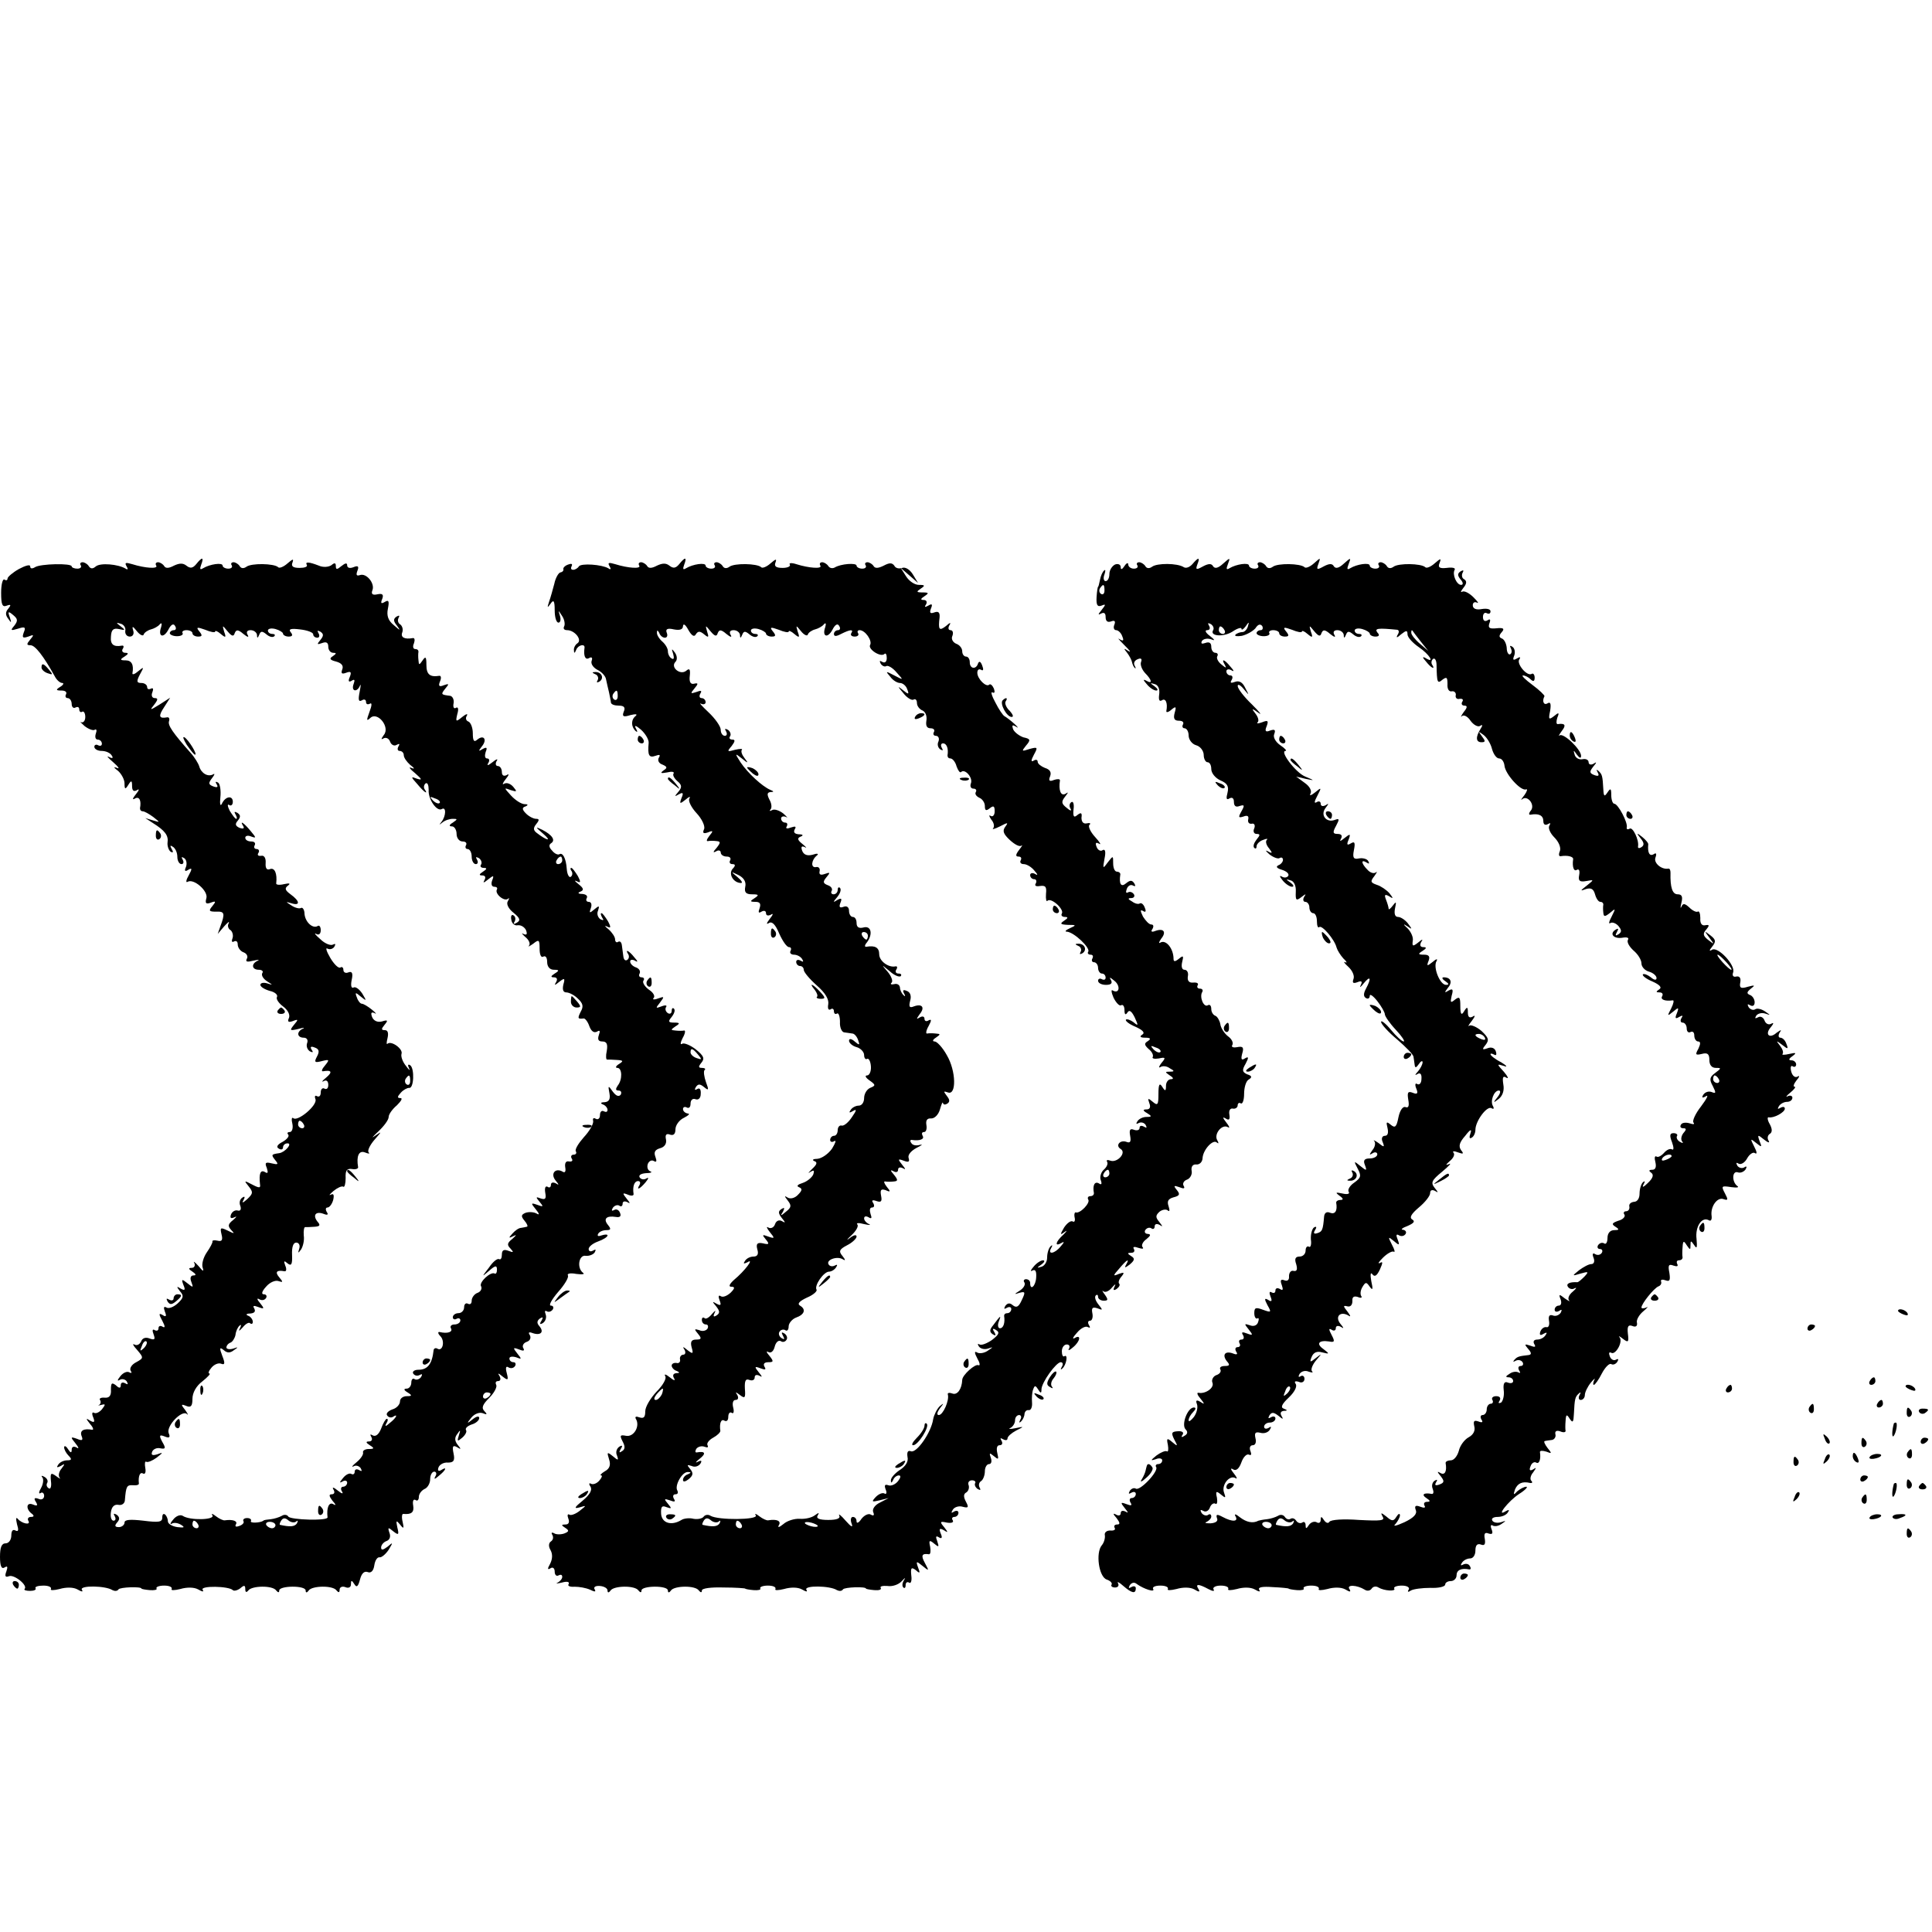 <?xml version="1.0" standalone="no"?>
<!DOCTYPE svg PUBLIC "-//W3C//DTD SVG 20010904//EN"
 "http://www.w3.org/TR/2001/REC-SVG-20010904/DTD/svg10.dtd">
<svg version="1.0" xmlns="http://www.w3.org/2000/svg"
 width="512pt" height="512pt" viewBox="0 0 512 512"
 preserveAspectRatio="xMidYMid meet">
<g transform="translate(0,512) scale(0.1,-0.1)"
fill="#000000" stroke="none">
<path d="M520 3625 c-9 -11 -16 -12 -26 -4 -9 7 -18 7 -33 0 -13 -7 -22 -8
-26 -1 -3 5 -11 10 -16 10 -6 0 -8 -4 -5 -9 6 -9 -29 -7 -64 4 -17 5 -20 4
-15 -5 5 -8 4 -11 -2 -7 -20 12 -67 16 -79 6 -8 -7 -14 -7 -19 1 -3 5 -11 10
-16 10 -6 0 -8 -4 -5 -8 3 -5 -1 -9 -9 -9 -8 0 -15 3 -15 6 0 9 -83 7 -97 -2
-8 -5 -13 -4 -13 2 0 6 -13 2 -30 -7 -16 -9 -30 -21 -30 -25 0 -5 -4 -6 -8 -3
-5 3 -9 -13 -9 -35 0 -31 3 -39 15 -34 11 4 12 2 4 -8 -8 -9 -8 -17 0 -27 8
-12 9 -11 4 4 -6 16 -4 17 9 6 12 -10 13 -15 3 -28 -11 -13 -10 -14 10 -8 18
6 21 4 15 -10 -5 -14 -3 -16 12 -11 15 6 16 5 5 -8 -10 -12 -10 -15 1 -15 12
0 34 -28 64 -82 5 -10 14 -18 20 -18 5 0 3 -5 -5 -10 -13 -8 -12 -10 3 -10 10
0 15 -4 12 -10 -3 -5 -1 -10 4 -10 6 0 11 -7 11 -16 0 -8 5 -12 10 -9 6 3 10
1 10 -5 0 -6 4 -9 8 -6 4 2 8 -4 8 -14 0 -10 -5 -16 -11 -14 -5 3 -1 -1 9 -10
10 -8 23 -13 27 -10 5 3 6 -2 3 -10 -3 -9 -1 -16 5 -16 6 0 11 -5 11 -11 0 -5
-4 -7 -10 -4 -5 3 -10 1 -10 -4 0 -6 9 -11 19 -11 11 0 23 -5 27 -12 5 -7 2
-9 -7 -4 -8 4 -3 -2 11 -14 14 -12 18 -19 10 -15 -10 4 -9 1 3 -8 9 -8 17 -23
17 -33 0 -16 2 -17 10 -4 8 13 10 12 10 -3 0 -12 4 -16 13 -11 7 5 6 0 -3 -11
-9 -11 -10 -16 -2 -11 11 6 17 -5 13 -26 0 -5 3 -8 7 -8 5 0 17 -7 28 -15 19
-15 19 -15 -1 -9 l-20 6 20 -13 c32 -20 42 -33 39 -52 -1 -9 3 -20 8 -24 7 -4
8 -1 3 7 -5 9 -4 11 3 6 7 -4 12 -16 12 -27 0 -10 5 -19 11 -19 5 0 7 5 3 12
-4 7 -3 8 4 4 6 -4 8 -14 5 -23 -5 -11 -3 -14 6 -8 10 6 11 3 1 -15 -7 -12 -8
-20 -3 -17 16 10 55 -24 50 -43 -4 -14 -1 -17 12 -12 13 5 14 3 4 -9 -11 -13
-9 -15 10 -15 22 1 24 -4 11 -39 l-7 -20 17 20 c10 11 15 15 12 8 -4 -6 -1
-15 5 -18 5 -4 8 -14 5 -22 -3 -8 -1 -11 4 -8 6 3 10 0 10 -8 0 -8 7 -18 16
-21 8 -3 12 -11 8 -17 -4 -8 1 -9 17 -5 13 3 18 3 12 0 -18 -8 -16 -24 3 -24
8 0 13 -4 9 -9 -3 -6 3 -15 12 -21 17 -11 17 -11 1 -6 -10 3 -18 1 -18 -4 0
-5 11 -12 25 -16 14 -3 22 -11 19 -16 -3 -5 4 -16 16 -25 12 -9 19 -21 16 -30
-5 -11 -2 -13 10 -9 15 6 15 4 3 -10 -12 -15 -11 -16 11 -11 14 4 19 4 13 1
-18 -8 -16 -24 2 -24 8 0 12 -6 9 -14 -3 -8 0 -17 7 -22 8 -4 10 -3 5 4 -5 8
-2 10 8 6 12 -4 13 -11 6 -24 -8 -15 -6 -17 13 -12 20 5 21 4 8 -12 -8 -9 -10
-16 -5 -15 23 4 26 -2 8 -17 -10 -8 -13 -13 -6 -9 7 4 12 0 12 -10 0 -9 -4
-13 -10 -10 -5 3 -10 -1 -10 -10 0 -9 -4 -13 -10 -10 -5 3 -7 0 -4 -8 6 -16
-48 -61 -59 -50 -4 3 -5 -4 -2 -16 2 -11 -1 -21 -7 -21 -6 0 -8 -3 -4 -7 3 -4
-3 -12 -15 -19 -14 -7 -18 -14 -10 -18 6 -4 11 -2 11 3 0 6 5 11 12 11 14 0
-7 -24 -22 -26 -21 -3 -22 -4 -11 -18 10 -12 8 -13 -9 -9 -16 4 -19 2 -13 -12
4 -13 3 -16 -5 -11 -12 7 -16 -5 -13 -32 2 -11 -2 -11 -21 -1 -21 11 -22 11
-9 -5 12 -15 12 -19 -4 -34 -11 -10 -15 -11 -10 -3 5 9 4 12 -3 7 -6 -4 -9
-13 -5 -22 3 -9 0 -14 -7 -12 -7 2 -15 -3 -18 -11 -3 -9 0 -11 9 -7 8 4 6 1
-3 -7 -14 -11 -15 -16 -5 -27 10 -10 8 -10 -10 -1 -19 9 -20 8 -16 -10 4 -15
1 -20 -10 -17 -9 2 -15 1 -14 -2 1 -3 -6 -16 -15 -29 -9 -13 -14 -31 -11 -40
4 -12 1 -11 -11 4 -10 11 -15 14 -11 8 3 -7 0 -13 -7 -13 -9 0 -9 -3 2 -10 9
-6 11 -10 3 -10 -8 0 -10 -7 -6 -17 6 -16 5 -16 -10 -4 -15 12 -17 12 -11 -4
6 -14 4 -16 -7 -10 -11 7 -12 6 -2 -7 11 -12 9 -18 -6 -32 -11 -10 -24 -15
-30 -11 -7 4 -8 0 -4 -11 5 -12 3 -15 -6 -9 -10 6 -11 3 -1 -15 8 -15 8 -20 1
-16 -6 4 -11 2 -11 -4 0 -6 -4 -8 -10 -5 -6 4 -7 -1 -3 -11 5 -14 3 -16 -11
-11 -10 4 -19 1 -22 -8 -4 -8 -11 -12 -18 -8 -6 3 -3 -3 7 -14 18 -21 18 -22
-2 -33 -12 -6 -18 -16 -15 -22 4 -6 3 -8 -3 -5 -6 4 -17 -1 -24 -10 -8 -10 -9
-14 -2 -10 6 4 15 2 19 -4 4 -8 3 -9 -4 -5 -7 4 -12 2 -12 -5 0 -8 -4 -9 -13
0 -11 8 -13 6 -13 -12 1 -15 -4 -22 -16 -21 -10 1 -16 -2 -13 -6 3 -5 2 -10
-2 -13 -5 -2 -2 -2 6 0 11 3 11 1 1 -12 -7 -8 -16 -12 -21 -9 -5 3 -6 -3 -2
-12 5 -13 3 -15 -8 -9 -12 8 -12 6 0 -9 8 -9 10 -16 5 -15 -22 4 -33 -2 -28
-16 5 -12 2 -14 -12 -8 -17 6 -18 5 -4 -12 9 -11 10 -16 3 -11 -8 4 -13 2 -13
-6 0 -9 -3 -9 -10 2 -5 8 -10 10 -10 4 0 -5 5 -15 12 -22 9 -9 8 -12 -4 -12
-9 0 -20 -5 -24 -12 -5 -7 -3 -8 7 -3 11 7 12 6 2 -7 -7 -8 -9 -19 -5 -24 4
-4 0 -3 -9 4 -14 10 -16 9 -14 -13 2 -14 -1 -23 -6 -19 -5 3 -7 9 -4 14 3 5 0
12 -7 16 -7 4 -10 4 -6 -1 4 -4 3 -17 -3 -28 -6 -10 -7 -17 -2 -14 5 4 10 0
10 -7 0 -8 -7 -12 -15 -8 -11 4 -13 1 -7 -8 6 -10 4 -12 -8 -7 -18 7 -19 -13
-2 -25 6 -5 5 -8 -3 -8 -7 0 -10 -5 -7 -10 8 -13 -17 -8 -28 5 -5 6 -5 -1 -2
-14 5 -16 4 -21 -4 -17 -7 4 -11 -1 -11 -13 0 -12 -7 -21 -15 -21 -11 0 -15
-11 -15 -36 0 -24 4 -33 12 -28 8 5 9 2 5 -10 -5 -13 -3 -17 7 -13 14 5 51
-25 41 -34 -2 -3 4 -5 15 -5 10 0 17 3 14 7 -2 4 7 7 21 7 14 0 22 -4 20 -9
-3 -4 7 -4 23 0 17 5 36 5 47 -1 12 -7 16 -7 12 -1 -7 12 63 11 81 -1 6 -3 13
-3 16 2 4 6 61 8 61 2 0 -1 10 -3 22 -4 12 -1 20 1 18 4 -3 4 6 8 20 8 14 0
22 -4 20 -9 -3 -4 7 -4 23 0 17 5 36 5 47 -1 12 -7 16 -7 12 -1 -7 11 69 10
80 -1 3 -3 12 -1 20 5 10 9 13 8 13 -2 0 -9 3 -10 8 -4 9 13 65 14 74 0 5 -6
8 -6 8 0 0 13 70 14 70 0 0 -6 3 -7 8 0 9 13 65 14 74 0 5 -6 8 -6 8 2 0 7 7
10 15 7 9 -4 15 0 15 7 0 12 2 12 9 1 6 -10 10 -7 15 12 4 16 11 23 20 20 9
-4 16 3 18 18 2 13 8 22 14 21 5 -1 16 8 24 20 12 20 12 21 -3 8 -12 -9 -17
-10 -17 -2 0 6 6 14 14 17 9 3 12 12 8 22 -5 15 -3 15 10 4 14 -11 16 -10 11
10 -4 19 -3 20 7 8 10 -13 11 -11 7 7 -3 12 -2 22 2 21 21 -2 29 4 26 22 -2
11 0 18 6 15 5 -4 9 0 9 8 0 8 7 17 15 21 8 3 15 15 15 26 0 11 5 20 11 20 5
0 7 -6 3 -12 -5 -9 -2 -9 9 1 19 15 23 26 6 15 -7 -4 -10 -1 -7 7 3 8 14 14
25 13 15 0 19 5 15 24 -4 19 -2 23 9 17 11 -7 12 -6 2 6 -8 10 -9 19 -1 29 8
12 9 11 4 -4 -5 -16 -4 -17 9 -6 8 7 13 16 10 20 -3 5 4 11 15 15 11 3 20 11
20 17 0 6 -7 5 -17 -3 -16 -13 -17 -12 -4 4 8 10 21 15 30 12 12 -5 13 -3 5 5
-9 9 -5 18 13 36 13 13 21 29 18 34 -3 6 -1 10 5 10 6 0 8 5 4 13 -6 9 -4 9 8
-1 14 -11 16 -10 11 9 -4 15 -2 20 5 15 6 -3 13 -2 17 4 3 5 1 10 -4 10 -6 0
-11 4 -11 10 0 5 8 6 18 3 15 -6 15 -5 3 10 -12 15 -12 17 4 11 12 -5 16 -4
12 3 -4 6 0 14 9 17 9 3 12 11 8 18 -5 7 -2 9 8 5 21 -7 31 3 17 19 -7 8 -6
14 2 20 8 5 9 3 4 -6 -6 -9 -4 -11 4 -6 7 5 10 15 7 23 -3 8 -2 11 3 8 5 -3
12 -1 16 5 3 5 1 10 -5 10 -7 0 2 16 19 36 17 19 29 39 26 44 -3 5 7 7 22 4
16 -2 24 -1 18 3 -17 13 -11 48 7 45 9 -1 20 3 24 9 4 8 3 9 -4 5 -7 -4 -12
-2 -12 4 0 6 11 15 25 20 14 5 25 12 25 16 0 3 -7 3 -16 0 -8 -3 -12 -2 -9 4
3 6 13 10 22 10 12 0 13 3 4 14 -13 16 -4 25 21 21 11 -2 15 2 11 11 -3 8 -10
11 -16 7 -6 -3 -7 -1 -3 6 4 6 12 9 17 6 5 -4 9 -1 9 5 0 6 5 8 13 4 8 -5 7
-2 -2 9 -12 15 -12 17 3 11 9 -4 16 -3 15 2 -3 20 2 34 12 34 5 0 7 -4 4 -10
-10 -16 1 -11 16 7 8 10 9 14 2 10 -6 -4 -14 -3 -18 3 -3 6 4 10 17 11 13 0
18 3 11 5 -7 3 -9 12 -6 20 3 7 10 11 16 7 7 -4 8 0 4 11 -5 13 -1 19 12 23
12 3 18 12 16 23 -3 13 1 17 11 13 9 -3 14 2 14 14 0 11 10 25 23 31 12 6 16
11 10 11 -7 1 -13 6 -13 12 0 5 5 7 10 4 6 -3 10 1 10 10 0 10 6 15 13 12 8
-3 14 3 14 14 1 12 -3 17 -9 13 -7 -4 -8 -2 -4 5 6 9 11 9 22 0 12 -10 13 -8
5 13 -5 14 -7 29 -4 32 4 3 1 6 -7 6 -9 0 -10 3 -1 14 9 11 6 18 -15 35 -14
11 -31 18 -36 15 -6 -4 -5 3 1 15 7 12 8 21 4 20 -4 -1 -15 -1 -23 0 -13 1
-13 2 0 11 13 8 12 10 -4 10 -15 0 -16 3 -6 15 7 9 10 18 6 22 -3 3 -6 1 -6
-6 0 -7 -5 -9 -10 -6 -6 4 -8 11 -5 16 4 5 -2 6 -12 2 -16 -6 -16 -5 -4 10 12
16 12 17 -5 11 -10 -4 -16 -3 -12 1 5 5 -1 15 -12 22 -11 8 -18 19 -15 24 4 5
1 9 -5 9 -6 0 -8 5 -5 10 3 6 -1 13 -9 16 -9 3 -16 10 -16 16 0 5 6 6 13 2 8
-5 8 -2 -2 9 -14 18 -26 23 -16 8 3 -5 2 -12 -3 -15 -5 -3 -9 1 -10 9 -1 8 -3
22 -4 30 -1 8 -5 12 -10 9 -4 -3 -8 0 -8 7 0 6 -8 18 -17 26 -10 8 -12 11 -5
8 11 -6 12 -3 3 14 -7 11 -14 21 -17 21 -3 0 -2 -5 2 -12 5 -7 3 -8 -5 -4 -7
5 -10 15 -6 23 4 13 3 14 -10 3 -13 -11 -14 -10 -9 4 3 9 1 16 -6 16 -6 0 -8
5 -5 10 3 6 -2 10 -12 11 -11 0 -13 3 -5 6 10 4 9 9 -5 20 -10 8 -12 11 -5 8
11 -6 12 -3 3 14 -7 11 -14 21 -17 21 -3 0 -3 -4 1 -9 3 -5 2 -12 -3 -15 -4
-2 -9 7 -10 21 -2 29 -11 45 -20 39 -4 -2 -13 2 -19 10 -8 8 -9 15 -3 19 13 8
4 22 -23 36 -19 9 -19 8 3 -11 24 -21 9 -18 -18 3 -9 7 -9 13 -1 23 9 11 8 14
0 14 -7 0 -19 6 -27 14 -11 11 -11 16 -1 19 8 4 6 6 -4 6 -9 1 -24 11 -35 23
-19 21 -19 21 0 14 16 -5 17 -4 6 9 -7 8 -17 12 -24 8 -6 -4 -4 2 4 12 9 11
10 16 3 11 -8 -4 -13 -1 -13 8 0 9 -5 16 -11 16 -5 0 -7 6 -3 13 5 7 0 6 -11
-3 -11 -9 -16 -10 -11 -2 4 6 3 12 -3 12 -6 0 -7 7 -4 17 5 12 3 14 -8 8 -11
-7 -12 -6 -2 7 15 18 5 32 -12 18 -9 -8 -12 -3 -12 17 0 15 -6 29 -12 31 -6 2
-8 9 -4 15 4 7 -2 5 -12 -3 -17 -14 -18 -13 -13 8 4 13 2 20 -4 16 -5 -3 -8 2
-6 12 2 10 -3 19 -9 20 -25 3 -25 4 -13 19 11 13 10 14 -4 9 -12 -5 -15 -2
-10 10 4 9 3 16 -2 15 -25 -4 -34 4 -34 29 0 21 -2 24 -10 12 -9 -13 -10 -13
-11 0 -1 8 -1 18 0 23 0 4 -3 7 -9 7 -5 0 -7 7 -3 15 3 9 2 15 -3 14 -22 -4
-33 2 -28 15 3 8 0 17 -5 21 -6 3 -8 11 -5 17 4 7 2 8 -5 4 -9 -6 -9 -12 1
-24 10 -14 9 -14 -8 1 -15 12 -20 25 -16 44 4 20 2 24 -8 18 -10 -6 -12 -4 -7
8 4 11 1 15 -13 12 -13 -3 -17 1 -13 11 7 18 -16 46 -33 40 -9 -3 -11 0 -7 11
5 12 2 15 -10 10 -10 -4 -17 -2 -17 5 0 7 -5 6 -15 -2 -12 -10 -15 -10 -15 0
0 9 -4 9 -12 2 -8 -5 -22 -6 -33 -1 -26 10 -37 11 -32 2 3 -5 -6 -8 -19 -8
-17 0 -23 4 -19 14 4 11 1 10 -13 -2 -10 -9 -22 -14 -25 -10 -11 10 -71 11
-84 1 -7 -5 -14 -5 -18 2 -3 5 -11 10 -16 10 -6 0 -8 -4 -5 -8 3 -5 -1 -9 -9
-9 -8 0 -15 4 -15 8 0 9 -34 4 -52 -7 -8 -5 -9 -2 -5 9 8 21 3 22 -13 2z
m-188 -177 c-1 -8 4 -15 12 -15 8 0 12 7 9 16 -4 13 -1 12 10 -2 8 -10 17 -14
18 -8 2 5 11 11 19 13 8 2 19 8 23 13 5 6 7 3 4 -7 -9 -25 6 -31 19 -7 7 14
14 18 18 10 4 -6 2 -11 -3 -11 -6 0 -11 -4 -11 -8 0 -4 9 -8 19 -8 11 0 17 4
15 8 -3 4 2 8 10 8 9 0 16 -4 16 -8 0 -5 7 -9 15 -9 11 0 12 3 3 14 -9 11 -6
12 16 4 14 -6 26 -8 26 -5 0 4 7 1 15 -6 13 -11 15 -10 9 6 -5 18 -5 18 9 1
11 -13 16 -15 19 -5 4 10 9 10 23 -2 11 -9 16 -10 11 -2 -4 7 -1 12 8 12 9 0
16 -6 17 -12 0 -10 2 -10 6 0 4 10 8 10 19 1 8 -7 17 -9 21 -5 3 3 1 6 -5 6
-7 0 -12 4 -12 9 0 5 9 7 20 4 11 -3 20 -9 20 -12 0 -4 7 -8 15 -8 10 0 12 4
5 12 -6 8 1 10 25 7 19 -2 35 -8 35 -13 0 -5 5 -9 11 -9 5 0 7 5 3 12 -4 7 -3
8 5 4 9 -6 9 -11 0 -22 -10 -12 -9 -13 5 -8 11 4 16 1 16 -10 0 -9 6 -16 13
-16 9 0 9 -2 -1 -9 -10 -6 -8 -10 8 -14 15 -4 21 -11 17 -21 -4 -11 -1 -13 10
-9 13 5 15 2 10 -11 -5 -11 -3 -15 5 -10 8 5 9 2 5 -9 -7 -19 9 -23 17 -4 3 6
2 -1 -1 -17 -4 -20 -3 -27 6 -22 6 4 11 2 11 -4 0 -6 4 -8 10 -5 6 4 6 -4 -1
-22 -8 -22 -8 -25 2 -16 19 19 54 -24 36 -45 -7 -10 -8 -13 -1 -9 7 4 15 0 18
-9 3 -8 11 -12 17 -8 8 4 9 3 5 -4 -4 -7 -2 -12 3 -12 6 0 11 -5 11 -11 0 -7
8 -18 17 -26 12 -9 13 -12 3 -8 -8 4 -4 -3 10 -14 18 -16 20 -19 6 -15 -18 7
-18 6 0 -14 19 -23 30 -29 19 -13 -3 5 -1 12 3 15 5 3 8 -5 8 -17 -2 -25 22
-59 35 -51 12 7 11 -19 -1 -34 -7 -9 -7 -9 2 -2 7 6 19 10 28 10 13 0 13 -1 0
-10 -10 -6 -11 -10 -2 -10 6 0 12 -9 12 -20 0 -11 7 -20 16 -20 8 0 12 -4 9
-10 -3 -5 -1 -10 4 -10 6 0 11 -9 11 -20 0 -11 5 -20 11 -20 5 0 7 5 3 12 -4
7 -3 8 5 4 6 -4 9 -12 6 -17 -4 -5 0 -9 7 -9 9 0 9 -3 -2 -10 -11 -7 -11 -10
-2 -10 8 0 10 -5 6 -12 -5 -9 -2 -8 9 1 15 12 17 12 11 -3 -3 -9 -1 -16 6 -16
6 0 9 -3 7 -7 -7 -11 19 -33 29 -25 4 4 4 1 0 -6 -5 -7 1 -20 15 -31 17 -14
19 -20 9 -26 -8 -5 -11 -4 -6 3 3 6 2 13 -3 16 -5 4 -8 -2 -6 -11 1 -10 9 -17
17 -15 9 1 18 -5 22 -13 4 -11 2 -14 -7 -10 -6 4 -4 0 5 -8 10 -8 14 -18 10
-23 -4 -4 1 -2 11 5 15 12 17 11 17 -13 0 -16 4 -25 10 -21 6 3 10 -3 10 -14
0 -13 7 -21 18 -21 14 0 15 -2 2 -10 -11 -7 -11 -10 -2 -10 8 0 10 -5 6 -12
-6 -10 -4 -10 8 0 14 11 16 10 11 -7 -3 -13 -1 -21 8 -21 7 0 21 -7 30 -16 14
-13 16 -21 8 -35 -9 -18 -8 -20 8 -18 4 0 11 -9 15 -21 5 -13 12 -18 20 -14 8
5 9 2 5 -9 -4 -12 -1 -17 9 -17 12 0 15 -7 12 -25 -3 -13 -2 -24 1 -23 3 0 15
0 26 -1 17 -1 18 -3 5 -11 -8 -5 -10 -10 -4 -10 13 0 14 -31 1 -47 -6 -9 -6
-13 2 -13 7 0 9 -5 6 -11 -5 -6 -12 -4 -21 8 -12 17 -13 17 -9 -4 3 -16 -1
-23 -13 -24 -10 0 -12 -3 -4 -6 6 -2 12 -9 12 -14 0 -6 -4 -7 -10 -4 -5 3 -10
-1 -10 -10 0 -9 -5 -13 -11 -10 -6 4 -9 1 -7 -6 1 -8 -10 -27 -25 -43 -14 -16
-24 -32 -21 -37 3 -5 0 -9 -6 -9 -6 0 -8 -5 -5 -10 4 -6 1 -9 -7 -8 -8 2 -12
-4 -10 -16 2 -11 -1 -15 -7 -11 -19 11 -33 -5 -19 -23 10 -12 10 -14 1 -8 -8
4 -13 2 -13 -4 0 -6 -4 -9 -9 -5 -6 3 -8 -4 -6 -16 3 -16 0 -19 -12 -15 -13 5
-14 4 -3 -9 11 -13 10 -14 -6 -8 -17 6 -18 5 -4 -12 10 -12 10 -16 2 -11 -7 4
-20 5 -29 2 -12 -5 -13 -9 -3 -21 7 -8 10 -16 6 -16 -3 -1 -10 -2 -15 -3 -6 0
-16 -7 -23 -15 -11 -12 -10 -13 2 -7 10 5 9 3 -2 -7 -14 -11 -15 -16 -5 -26 9
-10 8 -11 -5 -6 -13 5 -18 2 -18 -10 0 -9 -3 -14 -7 -12 -5 3 -17 -7 -27 -22
-20 -26 -20 -26 1 -8 16 14 20 14 20 2 0 -8 -3 -12 -6 -10 -11 6 -43 -24 -36
-34 3 -6 -1 -14 -9 -17 -9 -3 -16 -13 -16 -21 0 -8 -4 -11 -10 -8 -5 3 -10 -1
-10 -9 0 -9 -7 -16 -15 -16 -8 0 -15 -5 -15 -11 0 -5 5 -7 10 -4 5 3 10 1 10
-4 0 -6 -7 -11 -16 -11 -8 0 -12 -5 -9 -10 6 -10 -9 -15 -30 -10 -5 1 -5 -4 2
-11 13 -13 6 -42 -8 -33 -5 3 -10 0 -10 -5 -4 -36 -16 -51 -40 -51 -11 0 -17
-5 -14 -10 4 -6 11 -7 17 -4 7 4 8 2 4 -5 -4 -6 -12 -9 -17 -6 -5 4 -9 -1 -9
-9 0 -9 -6 -16 -12 -16 -9 0 -8 -4 2 -10 13 -8 12 -10 -2 -10 -10 0 -18 -6
-18 -14 0 -8 -9 -18 -20 -21 -11 -4 -18 -11 -14 -16 3 -5 10 -7 15 -4 15 10
10 -2 -8 -16 -11 -10 -14 -10 -9 -1 4 6 5 12 1 12 -3 0 -10 -12 -15 -26 -6
-15 -14 -22 -22 -18 -7 4 -8 3 -4 -4 4 -7 1 -12 -6 -12 -9 0 -9 -3 2 -10 13
-8 12 -10 -3 -10 -9 0 -16 -4 -15 -9 2 -5 -6 -17 -17 -26 -11 -9 -15 -14 -8
-11 6 4 15 1 19 -5 4 -8 3 -9 -4 -5 -7 4 -12 2 -12 -4 0 -6 -4 -9 -9 -6 -5 3
-15 -2 -22 -11 -10 -12 -10 -14 -1 -9 6 4 12 2 12 -3 0 -6 -5 -11 -11 -11 -5
0 -7 -6 -3 -12 5 -8 0 -7 -11 2 -11 9 -16 10 -11 2 4 -7 2 -12 -5 -12 -8 0 -7
-5 2 -17 10 -11 10 -14 2 -9 -11 6 -18 -9 -15 -35 2 -10 -98 -7 -104 2 -3 5
-11 6 -17 2 -7 -4 -20 -8 -29 -9 -10 -1 -19 -2 -20 -4 -8 -6 -37 -7 -33 -1 2
4 -2 8 -10 8 -8 0 -12 -4 -10 -8 3 -4 -2 -10 -11 -13 -8 -3 -12 -2 -9 4 6 9
-8 14 -29 11 -4 -1 -15 4 -24 11 -9 7 -13 8 -9 2 7 -12 -60 -14 -79 -1 -7 4
-18 -1 -25 -10 -8 -9 -9 -14 -4 -11 6 4 17 2 25 -3 11 -7 8 -8 -10 -6 -14 2
-25 9 -25 15 0 6 -3 14 -7 18 -5 4 -8 1 -8 -8 0 -12 -10 -13 -50 -8 -35 4 -50
3 -50 -5 0 -6 -7 -12 -15 -12 -11 0 -12 4 -4 13 7 8 6 14 -2 20 -8 4 -9 3 -5
-4 4 -7 2 -12 -3 -12 -6 0 -9 10 -7 23 2 14 9 21 20 19 9 -2 17 4 17 13 3 36
5 40 21 39 10 -1 17 1 16 5 -2 19 3 31 11 26 6 -3 8 4 6 15 -2 11 -1 19 3 16
4 -2 16 3 27 11 18 14 18 15 2 9 -13 -4 -17 -2 -14 6 2 7 12 12 21 10 15 -3
16 0 6 17 -9 17 -8 20 7 14 12 -5 15 -2 10 9 -7 19 35 62 48 51 5 -5 3 0 -4
10 -12 15 -12 17 3 11 12 -5 16 0 16 19 0 16 10 34 26 46 15 12 23 21 19 21
-4 0 -2 7 5 15 7 9 19 14 26 11 10 -4 11 1 3 21 -8 21 -7 24 4 15 9 -8 17 -8
27 0 12 8 12 9 -2 4 -10 -3 -18 -1 -18 3 0 5 5 11 11 13 5 2 11 11 13 20 1 10
6 21 11 25 4 4 5 1 1 -7 -5 -9 -2 -8 7 2 8 10 17 15 20 11 4 -3 7 -1 7 4 0 6
-6 14 -12 16 -8 3 -5 6 5 6 11 1 15 5 11 13 -5 8 -2 9 11 4 16 -6 16 -4 4 11
-8 9 -9 14 -2 10 6 -4 14 -3 18 3 3 5 1 10 -6 10 -7 0 -5 8 6 20 10 12 25 18
33 15 12 -4 13 -3 2 10 -12 14 -7 20 14 16 5 -1 6 6 2 15 -5 13 -3 14 6 6 10
-8 13 -3 12 22 -1 21 3 33 11 33 7 0 11 -7 8 -16 -4 -13 -3 -13 5 -2 5 8 9 24
7 37 -1 13 1 23 4 22 3 0 14 0 25 1 14 1 16 4 7 14 -13 17 -4 28 17 20 10 -4
13 -2 8 5 -4 7 -3 12 2 12 5 0 12 9 15 20 3 13 1 18 -6 14 -7 -3 -3 1 7 10 10
8 22 14 26 11 3 -2 6 8 6 23 -1 20 3 26 17 24 9 -2 17 1 16 5 -5 29 2 45 18
39 10 -4 14 -4 10 0 -4 4 3 19 15 33 20 23 21 24 2 11 -11 -8 -7 -3 8 11 15
14 28 31 28 39 0 7 10 21 22 31 11 11 16 19 9 19 -9 0 -8 4 1 14 7 8 17 13 22
13 13 -3 15 52 3 60 -6 4 -7 0 -3 -8 4 -8 0 -5 -8 6 -9 11 -14 25 -12 32 5 13
-27 36 -37 27 -3 -3 -3 3 0 15 3 13 1 21 -7 21 -10 0 -10 3 -1 14 10 12 9 14
-7 9 -12 -3 -22 2 -26 12 -4 11 -2 14 7 10 6 -4 3 1 -7 9 -11 9 -23 16 -27 16
-4 0 -10 7 -13 16 -6 15 -4 15 10 3 16 -13 16 -12 4 8 -8 12 -18 19 -23 16 -6
-3 -8 5 -5 20 4 18 1 24 -9 20 -7 -3 -13 0 -13 7 0 6 -4 9 -8 6 -5 -3 -17 9
-27 26 -10 17 -13 28 -7 24 6 -3 14 -1 18 5 4 7 3 9 -3 6 -6 -4 -22 2 -34 14
-13 11 -18 18 -11 14 7 -4 12 0 12 10 0 9 -4 14 -8 11 -13 -8 -33 10 -35 32 0
11 -5 18 -9 16 -4 -3 -16 0 -25 6 -17 11 -17 11 0 6 23 -7 22 6 -3 24 -15 11
-16 16 -7 23 8 6 4 7 -10 4 -12 -3 -22 -2 -21 2 3 26 -4 42 -16 38 -9 -4 -13
2 -12 16 1 13 -4 21 -12 19 -8 -1 -11 2 -7 8 3 5 1 10 -5 10 -6 0 -8 5 -5 10
3 6 -1 10 -9 10 -9 0 -16 4 -16 10 0 5 7 7 16 3 14 -5 13 -3 -2 15 -19 23 -30
29 -19 12 3 -6 -1 -7 -10 -4 -11 5 -13 10 -5 19 8 10 8 15 -1 21 -8 4 -9 3 -5
-4 4 -7 5 -12 2 -12 -3 0 -10 10 -17 21 -6 12 -7 19 -2 16 5 -4 10 0 10 8 0
18 -20 15 -29 -5 -4 -8 -6 -1 -4 17 2 18 -1 36 -6 39 -7 4 -8 2 -4 -4 5 -8 2
-10 -9 -6 -13 5 -13 9 -3 22 7 9 8 13 3 10 -14 -8 -32 3 -37 21 -2 7 -12 24
-23 36 -47 53 -61 73 -57 84 2 6 0 11 -5 10 -22 -4 -24 3 -8 27 l16 25 -28
-18 c-26 -16 -27 -16 -14 0 10 13 10 17 1 17 -7 0 -10 7 -6 16 3 8 2 12 -4 9
-6 -3 -10 -1 -10 4 0 6 -7 11 -15 11 -13 0 -14 4 -4 23 11 20 11 21 -5 8 -9
-8 -16 -10 -15 -5 4 22 -2 34 -18 34 -15 0 -16 2 -3 10 11 7 11 10 2 10 -7 0
-10 5 -7 10 4 6 3 10 -2 9 -22 -4 -31 3 -29 24 1 18 6 23 21 20 17 -4 18 -3 5
7 -13 10 -13 11 0 7 8 -2 14 -11 12 -19z m833 -456 c-3 -3 -11 0 -18 7 -9 10
-8 11 6 5 10 -3 15 -9 12 -12z m325 -152 c0 -5 -5 -10 -11 -10 -5 0 -7 5 -4
10 3 6 8 10 11 10 2 0 4 -4 4 -10z m360 -515 c11 -13 10 -14 -4 -9 -9 3 -16
10 -16 15 0 13 6 11 20 -6z m-763 -70 c0 -8 -4 -12 -9 -9 -5 3 -6 10 -3 15 9
13 12 11 12 -6z m-282 -115 c3 -5 1 -10 -4 -10 -6 0 -11 5 -11 10 0 6 2 10 4
10 3 0 8 -4 11 -10z m-424 -593 c-10 -9 -11 -8 -5 6 3 10 9 15 12 12 3 -3 0
-11 -7 -18z m919 -121 c0 -3 -4 -8 -10 -11 -5 -3 -10 -1 -10 4 0 6 5 11 10 11
6 0 10 -2 10 -4z m-515 -338 c5 4 5 2 2 -5 -6 -9 -18 -10 -45 -4 -2 1 0 6 3
11 5 8 11 8 19 1 7 -6 17 -7 21 -3z m-260 -8 c3 -5 1 -10 -4 -10 -6 0 -11 5
-11 10 0 6 2 10 4 10 3 0 8 -4 11 -10z m205 -2 c0 -4 -4 -8 -9 -8 -6 0 -12 4
-15 8 -3 5 1 9 9 9 8 0 15 -4 15 -9z"/>
<path d="M495 3146 c10 -14 19 -26 22 -26 7 0 -17 39 -28 46 -6 3 -3 -5 6 -20z"/>
<path d="M1513 2465 c0 -8 7 -15 15 -15 12 0 12 3 2 15 -7 8 -13 15 -15 15 -1
0 -2 -7 -2 -15z"/>
<path d="M1548 2133 c7 -3 16 -2 19 1 4 3 -2 6 -13 5 -11 0 -14 -3 -6 -6z"/>
<path d="M920 2016 c0 -2 8 -10 18 -17 15 -13 16 -12 3 4 -13 16 -21 21 -21
13z"/>
<path d="M1120 1509 c0 -5 5 -7 10 -4 6 3 10 8 10 11 0 2 -4 4 -10 4 -5 0 -10
-5 -10 -11z"/>
<path d="M531 1434 c0 -11 3 -14 6 -6 3 7 2 16 -1 19 -3 4 -6 -2 -5 -13z"/>
<path d="M465 1351 c-3 -5 -2 -12 3 -15 5 -3 9 1 9 9 0 17 -3 19 -12 6z"/>
<path d="M843 1115 c0 -8 4 -12 9 -9 5 3 6 10 3 15 -9 13 -12 11 -12 -6z"/>
<path d="M1800 3625 c-9 -11 -16 -12 -26 -4 -9 7 -18 7 -33 0 -13 -7 -22 -8
-26 -1 -3 5 -11 10 -16 10 -6 0 -8 -4 -5 -9 6 -9 -29 -7 -64 4 -17 5 -20 4
-15 -5 5 -8 4 -11 -3 -6 -17 10 -72 14 -78 5 -3 -5 -10 -9 -15 -9 -6 0 -7 4
-4 10 3 6 -1 7 -9 4 -9 -3 -14 -9 -13 -12 1 -4 -2 -8 -8 -9 -5 -1 -13 -15 -16
-30 -4 -15 -10 -37 -14 -48 -5 -16 -5 -17 4 -5 8 12 11 8 11 -17 0 -18 4 -33
10 -33 5 0 7 8 4 18 -5 16 -5 16 6 -1 6 -9 8 -22 5 -27 -3 -6 0 -10 8 -10 20
0 41 -26 27 -35 -5 -3 -10 -12 -9 -18 0 -9 2 -9 6 1 5 13 24 17 22 5 -3 -21 2
-33 12 -27 7 4 10 1 7 -7 -3 -8 4 -18 15 -24 11 -5 22 -17 23 -25 2 -8 5 -24
8 -35 2 -11 5 -23 5 -27 1 -5 10 -8 21 -8 14 0 18 -5 13 -16 -5 -13 -1 -15 18
-9 13 3 19 3 14 -2 -13 -10 -13 -28 -1 -40 6 -5 6 -2 1 7 -5 9 0 8 14 -4 12
-11 21 -27 20 -35 -3 -33 1 -40 18 -34 11 4 14 3 9 -5 -4 -7 0 -15 9 -18 14
-6 14 -9 3 -16 -9 -7 -7 -8 10 -5 12 3 20 2 17 -3 -3 -4 2 -13 10 -20 12 -10
13 -16 3 -28 -11 -13 -11 -14 1 -7 11 6 13 4 7 -10 -6 -16 -4 -16 11 -4 9 8
14 9 10 3 -4 -6 5 -24 19 -39 14 -15 23 -34 20 -42 -5 -11 -2 -13 10 -9 14 6
15 4 4 -9 -7 -9 -9 -15 -4 -14 5 1 15 1 23 0 11 -1 11 -4 0 -18 -10 -11 -10
-14 -1 -9 6 4 12 2 12 -3 0 -6 7 -11 16 -11 8 0 12 -4 9 -10 -3 -5 -1 -10 6
-10 8 0 9 -4 0 -13 -11 -14 3 -37 23 -37 5 0 1 7 -10 16 -18 15 -18 15 3 5 14
-7 21 -18 18 -31 -3 -15 2 -20 18 -20 18 0 19 -2 7 -10 -13 -8 -13 -10 2 -10
12 0 15 -5 11 -17 -4 -11 -3 -14 5 -9 7 4 12 2 12 -4 0 -6 5 -8 13 -4 7 5 6 0
-3 -11 -9 -12 -10 -16 -2 -11 8 5 17 -4 27 -28 9 -20 20 -36 26 -36 5 0 7 -4
4 -10 -3 -5 1 -10 9 -10 8 0 18 -5 22 -12 4 -7 3 -8 -4 -4 -7 4 -12 2 -12 -3
0 -6 5 -11 10 -11 6 0 10 -5 10 -10 0 -6 15 -24 34 -41 23 -20 33 -37 31 -50
-2 -11 0 -17 6 -14 5 4 9 1 9 -5 0 -6 4 -9 8 -6 4 3 8 -7 8 -22 -1 -15 5 -28
12 -28 6 -1 16 -2 21 -3 5 0 12 -8 15 -17 5 -14 4 -15 -9 -4 -9 8 -15 8 -15 2
0 -6 9 -14 20 -17 11 -3 20 -13 20 -21 0 -8 4 -13 8 -10 4 2 9 -6 10 -20 1
-13 -4 -24 -10 -24 -7 0 -4 -6 6 -13 17 -12 17 -14 2 -20 -9 -4 -16 -16 -16
-27 0 -11 -6 -20 -14 -20 -8 0 -18 -5 -22 -12 -5 -7 -3 -8 7 -2 10 6 9 1 -3
-16 -9 -14 -21 -24 -27 -23 -6 2 -11 -4 -11 -12 0 -8 -4 -15 -10 -15 -5 0 -10
-5 -10 -11 0 -5 5 -7 11 -3 6 3 3 -5 -6 -20 -10 -14 -27 -26 -39 -27 -11 0
-15 -3 -8 -6 9 -3 7 -9 -6 -21 -10 -10 -12 -13 -5 -8 10 6 12 5 8 -7 -4 -8
-16 -18 -28 -22 -13 -4 -17 -8 -10 -11 10 -4 9 -9 -2 -20 -8 -9 -20 -12 -27
-8 -10 6 -10 5 0 -8 10 -13 9 -18 -5 -29 -14 -12 -16 -12 -8 0 5 10 4 12 -4 7
-9 -6 -9 -11 1 -24 10 -12 10 -14 0 -8 -7 4 -15 1 -18 -8 -3 -9 -11 -13 -18
-9 -6 4 -4 -2 4 -12 14 -17 13 -18 -4 -12 -16 6 -17 5 -7 -7 11 -13 9 -15 -7
-11 -15 3 -19 -1 -15 -16 4 -13 0 -19 -10 -19 -9 0 -19 -5 -23 -12 -5 -7 -3
-8 7 -3 19 12 -7 -23 -36 -47 -12 -11 -15 -18 -7 -18 10 0 10 -4 -2 -16 -9 -8
-20 -13 -26 -9 -6 4 -7 -1 -3 -11 5 -13 3 -15 -8 -9 -12 7 -12 6 -1 -7 10 -13
10 -18 1 -24 -8 -5 -10 -3 -5 7 4 8 1 6 -7 -3 -8 -10 -17 -15 -20 -11 -4 3 -7
1 -7 -5 0 -7 5 -12 11 -12 5 0 7 -5 4 -11 -4 -6 -14 -8 -22 -4 -13 4 -14 3 -3
-10 10 -12 9 -15 -5 -15 -13 0 -16 -6 -12 -21 5 -17 3 -18 -11 -7 -12 10 -14
10 -8 1 4 -7 2 -13 -3 -13 -6 0 -10 -6 -9 -12 2 -7 -3 -12 -9 -10 -7 1 -13 -2
-13 -7 0 -5 6 -12 13 -14 9 -4 9 -6 -1 -6 -8 -1 -10 -6 -6 -13 5 -8 0 -7 -11
2 -10 8 -16 10 -12 3 4 -6 -6 -24 -23 -41 -16 -17 -30 -40 -30 -52 0 -16 -4
-20 -16 -16 -8 3 -12 2 -9 -4 12 -19 -5 -49 -26 -45 -16 3 -17 1 -9 -15 7 -13
7 -21 -2 -26 -7 -5 -8 -3 -3 6 6 9 4 11 -4 6 -7 -5 -10 -15 -6 -23 5 -14 3
-14 -11 -2 -15 12 -16 11 -10 -8 5 -15 2 -25 -11 -32 -10 -6 -14 -11 -10 -11
4 0 2 -6 -5 -14 -7 -8 -17 -11 -22 -8 -5 3 -6 -1 -1 -8 5 -9 -2 -21 -21 -37
-21 -17 -24 -22 -9 -18 20 6 20 6 1 -9 -10 -8 -23 -13 -27 -10 -5 3 -6 -2 -3
-10 4 -10 1 -16 -7 -16 -12 0 -12 -2 -1 -9 11 -7 10 -10 -3 -15 -9 -3 -22 -3
-27 1 -6 3 -8 1 -4 -5 3 -6 2 -13 -4 -17 -6 -4 -7 -13 -1 -23 6 -11 5 -24 -1
-36 -8 -14 -7 -17 1 -12 6 4 11 0 11 -9 0 -9 5 -13 10 -10 6 3 10 2 10 -4 0
-5 -6 -12 -12 -15 -7 -3 -2 -3 11 0 14 4 21 2 18 -4 -4 -5 4 -8 16 -7 12 0 30
-3 41 -8 12 -6 16 -6 12 1 -4 6 2 10 14 9 11 -1 20 -6 20 -12 0 -6 3 -7 8 0 9
13 65 14 74 0 5 -6 8 -6 8 0 0 13 70 14 70 0 0 -6 3 -7 8 0 9 13 65 14 74 0 5
-6 8 -6 8 0 0 6 25 9 57 8 32 0 58 -2 58 -3 0 -1 10 -3 22 -4 12 -1 20 1 18 4
-3 4 6 8 20 8 14 0 22 -4 20 -9 -3 -4 7 -4 23 0 17 5 36 5 47 -1 12 -7 16 -7
12 -1 -7 12 63 11 81 -1 6 -3 13 -3 16 2 4 6 61 8 61 2 0 -1 10 -3 22 -4 12
-1 20 1 17 6 -3 4 5 6 18 5 12 -2 29 3 38 13 8 9 11 10 6 3 -5 -8 -6 -16 -2
-20 3 -3 6 -1 6 6 0 7 4 10 9 7 5 -4 8 5 6 19 -2 20 0 23 12 14 11 -10 12 -8
6 7 -6 17 -5 18 12 4 17 -14 18 -14 6 8 -11 20 -8 26 11 23 4 0 5 9 3 20 -4
17 -2 19 11 8 12 -10 13 -9 8 6 -5 13 -4 16 4 11 8 -5 10 -1 5 10 -5 13 -3 15
8 9 12 -8 12 -6 1 8 -12 14 -11 16 7 12 12 -2 19 0 16 6 -4 5 -1 9 4 9 6 0 11
5 11 11 0 5 -5 7 -12 3 -7 -5 -8 -3 -3 5 4 7 16 11 26 8 15 -4 17 -2 9 13 -7
13 -7 21 1 25 6 4 8 13 6 19 -3 7 1 13 9 13 7 0 11 -4 8 -8 -2 -4 1 -11 7 -15
7 -4 9 -3 5 4 -3 6 -2 13 4 17 5 3 10 15 10 26 0 10 5 19 11 19 6 0 8 7 5 16
-5 14 -4 15 8 5 12 -10 13 -9 9 8 -3 13 -1 21 6 21 7 0 9 5 5 12 -4 7 -3 8 4
4 7 -4 12 -3 12 2 0 5 10 14 23 21 22 11 22 11 -3 6 -14 -3 -19 -2 -12 1 6 3
12 12 12 20 0 8 5 14 11 14 5 0 7 -6 3 -12 -4 -8 -3 -10 2 -5 5 5 9 14 9 20 1
7 6 11 11 10 6 -1 10 8 9 20 -1 12 0 28 3 35 4 11 6 11 13 0 7 -11 9 -11 9 0
0 18 39 72 51 72 6 0 7 -6 3 -12 -4 -7 -3 -9 1 -5 11 9 16 39 6 33 -4 -3 -7 3
-7 13 0 10 6 18 13 18 7 0 9 -5 6 -11 -4 -6 1 -5 10 3 20 16 23 36 5 25 -7 -4
-5 2 6 14 10 12 23 19 29 15 6 -3 7 -1 3 5 -4 7 -3 12 3 12 5 0 8 9 6 19 -3
15 0 18 13 14 15 -6 15 -5 3 10 -8 10 -11 20 -7 24 3 3 6 2 6 -4 0 -5 7 -10
15 -10 12 0 12 3 3 16 -7 9 -8 13 -4 9 5 -4 15 0 23 10 8 9 11 11 7 3 -5 -10
-3 -12 5 -7 7 5 10 11 7 14 -3 3 -1 11 6 19 9 11 7 12 -7 7 -16 -7 -16 -5 1
14 20 24 29 29 18 10 -5 -9 -2 -8 10 1 13 11 14 16 4 22 -11 7 -11 9 0 9 7 0
10 4 7 10 -4 6 1 7 12 3 10 -3 15 -3 11 2 -4 4 0 14 10 21 11 9 13 13 4 14 -7
0 -10 5 -7 10 4 6 11 8 16 5 5 -4 9 -1 9 5 0 6 5 8 13 4 9 -6 9 -5 -1 8 -10
12 -10 17 1 27 8 6 18 7 22 3 5 -4 5 1 2 11 -5 14 -1 20 13 24 16 4 18 8 9 19
-10 12 -8 13 6 8 12 -5 16 -4 12 3 -4 6 0 14 9 17 8 3 14 14 12 23 -2 11 3 18
12 17 9 -1 17 7 17 18 2 22 28 50 38 40 5 -4 5 -1 1 6 -10 16 12 44 28 35 6
-4 4 2 -4 12 -10 13 -11 16 -2 11 9 -6 12 -3 10 10 -2 11 2 18 10 16 6 -1 12
3 12 9 0 5 4 8 8 5 5 -3 9 9 9 25 0 17 5 34 12 38 10 6 9 10 -4 14 -13 6 -14
11 -4 28 9 17 8 20 -2 14 -9 -6 -11 -2 -7 13 5 16 2 20 -13 17 -11 -2 -17 0
-13 6 3 6 -2 16 -12 23 -9 7 -19 22 -20 32 -2 10 -8 20 -13 22 -6 2 -11 10
-11 18 0 9 -4 13 -9 10 -11 -7 -23 22 -15 35 3 5 0 9 -6 9 -6 0 -9 4 -6 9 3 5
-2 8 -12 7 -11 -1 -16 5 -14 17 2 9 -2 17 -9 17 -7 0 -9 9 -6 21 4 16 3 18 -9
8 -10 -8 -14 -8 -14 0 0 27 -20 52 -35 43 -5 -3 -4 1 2 10 15 18 7 29 -15 21
-10 -4 -13 -2 -8 5 4 7 3 12 -3 12 -6 0 -15 10 -22 21 -7 15 -8 19 0 15 7 -5
9 -1 5 8 -3 9 -9 14 -13 12 -4 -3 -13 -1 -21 5 -11 6 -12 9 -2 9 7 0 10 5 7
10 -4 6 -11 8 -16 5 -5 -3 -6 1 -3 9 3 9 11 13 17 9 6 -3 7 -1 3 6 -6 9 -11 9
-22 0 -13 -11 -19 -2 -15 24 0 4 -4 7 -9 7 -6 0 -10 10 -10 22 0 21 0 21 -14
3 -13 -18 -14 -18 -9 9 4 19 2 27 -5 23 -5 -4 -13 0 -16 9 -4 10 -2 13 7 8 6
-4 2 4 -11 18 -12 13 -19 28 -15 32 5 4 1 6 -7 4 -9 -2 -14 4 -14 15 2 13 -1
15 -11 7 -9 -8 -12 -4 -10 15 2 14 -1 23 -6 19 -5 -3 -6 -11 -2 -17 4 -7 -1
-6 -10 2 -14 11 -15 16 -5 29 10 13 10 14 1 8 -12 -6 -18 10 -14 36 0 4 -7 4
-16 1 -12 -5 -15 -2 -10 10 4 11 -1 18 -14 22 -10 4 -19 11 -19 16 0 6 -5 7
-11 3 -7 -4 -7 1 1 16 11 20 10 21 -12 15 -21 -7 -21 -6 -9 9 13 15 12 18 -7
22 -11 4 -23 13 -27 21 -4 12 -2 13 8 7 7 -5 5 -1 -5 8 -10 9 -22 18 -26 20
-4 2 -15 18 -24 36 -10 18 -13 30 -8 27 6 -3 7 1 4 10 -4 9 -9 13 -12 11 -8
-9 -32 15 -32 31 0 8 4 11 10 8 6 -4 7 1 3 11 -4 11 -8 13 -11 6 -5 -17 -22
-15 -22 3 0 8 -4 15 -10 15 -5 0 -10 6 -10 14 0 8 -7 17 -16 20 -9 4 -14 13
-10 21 3 8 1 15 -5 15 -6 0 -7 6 -3 13 5 8 2 8 -9 -2 -18 -14 -21 -10 -17 23
1 13 -3 17 -14 13 -11 -4 -13 -1 -9 10 5 12 3 14 -7 8 -9 -5 -11 -4 -6 3 4 7
1 12 -6 12 -9 0 -9 3 2 10 12 8 12 10 -5 10 -17 0 -17 2 -5 10 12 8 12 10 -5
10 -11 0 -26 10 -34 23 l-14 22 23 -20 23 -20 -14 23 c-8 13 -20 20 -28 17 -8
-3 -18 -1 -21 6 -6 8 -13 8 -28 0 -14 -7 -23 -8 -27 -1 -3 5 -11 10 -16 10 -6
0 -8 -4 -5 -8 3 -5 -1 -9 -9 -9 -8 0 -15 4 -15 8 0 8 -42 5 -58 -5 -6 -3 -13
-2 -17 4 -3 5 -11 10 -16 10 -6 0 -8 -4 -5 -9 6 -9 -29 -7 -64 4 -12 4 -20 3
-17 -1 3 -5 -6 -9 -19 -9 -17 0 -23 4 -19 14 4 11 1 10 -13 -2 -10 -9 -22 -14
-25 -10 -11 10 -71 11 -84 1 -7 -5 -14 -5 -18 2 -3 5 -11 10 -16 10 -6 0 -8
-4 -5 -8 3 -5 -1 -9 -9 -9 -8 0 -15 4 -15 8 0 9 -34 4 -52 -7 -8 -5 -9 -2 -5
9 8 21 3 22 -13 2z m44 -186 c6 9 11 9 22 0 12 -10 13 -8 8 7 -5 18 -5 18 9 1
11 -13 16 -15 19 -5 4 10 9 10 23 -2 11 -9 16 -10 11 -2 -4 7 -1 12 8 12 9 0
16 -6 17 -12 0 -10 2 -10 6 0 4 10 8 10 19 1 8 -7 17 -9 21 -5 3 3 1 6 -5 6
-7 0 -12 4 -12 9 0 5 9 7 20 4 11 -3 20 -9 20 -12 0 -4 7 -8 15 -8 11 0 12 3
3 14 -9 11 -6 12 16 4 14 -6 26 -8 26 -5 0 4 7 1 15 -6 13 -11 15 -10 9 6 -5
18 -5 18 9 1 8 -10 17 -14 18 -8 2 5 11 11 19 13 8 2 19 8 23 13 5 6 7 3 4 -7
-9 -25 6 -31 19 -7 7 14 14 18 18 10 4 -6 2 -11 -3 -11 -6 0 -11 -5 -11 -10 0
-7 6 -7 19 0 24 12 34 13 27 2 -3 -5 1 -9 9 -9 8 0 12 4 9 9 -3 4 -1 8 4 8 15
0 34 -28 28 -39 -7 -11 28 -34 38 -24 3 3 6 -1 6 -11 0 -10 -5 -14 -12 -10 -7
4 -8 3 -4 -5 4 -6 11 -9 15 -6 5 2 17 -5 27 -17 19 -21 19 -21 -6 -8 -23 12
-24 12 -11 -3 7 -10 19 -17 26 -17 7 0 16 -7 19 -16 6 -15 4 -15 -11 -3 -15
12 -15 11 1 -8 10 -13 23 -20 27 -17 5 3 9 -1 9 -9 0 -8 7 -17 15 -20 8 -4 12
-15 10 -27 -2 -13 1 -20 11 -20 8 0 12 -4 9 -10 -3 -5 -1 -10 5 -10 7 0 10 -7
7 -15 -4 -8 -1 -17 5 -21 7 -4 8 -3 4 4 -4 7 -2 12 3 12 10 0 15 -14 12 -32 0
-5 3 -8 8 -8 5 0 13 -9 16 -21 4 -11 9 -18 12 -15 10 10 32 -15 26 -30 -3 -8
0 -14 7 -14 6 0 9 -4 6 -9 -3 -5 1 -11 9 -15 8 -3 15 -13 15 -22 0 -12 3 -14
13 -6 10 8 13 6 13 -8 0 -10 -5 -16 -11 -12 -5 3 -4 -1 2 -10 7 -8 9 -18 5
-23 -4 -4 4 -2 18 5 21 11 23 11 14 -1 -8 -11 -5 -19 12 -35 13 -12 26 -19 31
-15 4 3 1 -2 -6 -11 -10 -13 -10 -18 -2 -18 7 0 9 -4 6 -10 -3 -5 0 -10 8 -10
8 0 21 -8 28 -17 10 -11 10 -14 2 -9 -7 4 -13 2 -13 -3 0 -6 5 -11 11 -11 5 0
7 -5 4 -11 -4 -6 0 -9 11 -7 15 2 18 -2 16 -21 -1 -14 1 -22 4 -18 10 9 45
-23 38 -34 -3 -5 1 -9 8 -9 9 0 9 -3 -2 -10 -12 -8 -10 -10 10 -11 23 0 23 -1
5 -9 -11 -5 -14 -9 -8 -9 19 -1 63 -43 57 -53 -3 -4 0 -8 6 -8 6 0 8 -4 5 -10
-3 -5 -1 -10 4 -10 6 0 11 -7 11 -15 0 -8 5 -15 10 -15 6 0 10 -5 10 -11 0 -5
-4 -7 -10 -4 -5 3 -10 1 -10 -4 0 -6 9 -11 21 -11 13 0 18 4 13 13 -5 8 -3 8
9 -2 17 -13 14 -36 -4 -26 -5 4 -4 -5 2 -19 7 -14 16 -23 20 -20 5 3 9 -3 9
-13 0 -12 3 -14 8 -6 5 8 11 3 19 -13 10 -22 10 -24 -3 -13 -8 6 -17 9 -20 7
-3 -3 8 -12 25 -19 20 -9 26 -16 18 -21 -8 -5 -5 -8 8 -8 14 0 16 -3 7 -9 -10
-6 -10 -10 2 -21 9 -7 13 -16 11 -21 -3 -4 4 -6 16 -4 18 4 19 2 7 -12 -7 -9
-8 -14 -3 -11 6 4 17 3 25 -3 13 -7 13 -9 0 -9 -13 0 -13 -1 0 -10 10 -6 11
-10 3 -10 -7 0 -13 -8 -13 -17 0 -15 -2 -16 -10 -3 -7 11 -10 7 -10 -19 0 -29
-2 -32 -15 -21 -13 11 -14 10 -9 -4 4 -10 1 -16 -7 -16 -11 0 -11 -3 1 -10 13
-8 13 -10 -2 -10 -9 0 -20 -5 -24 -12 -4 -6 -3 -8 4 -4 6 3 14 1 18 -5 4 -8 3
-9 -4 -5 -7 4 -12 3 -12 -3 0 -6 -7 -8 -15 -5 -10 4 -13 0 -10 -16 3 -16 0
-20 -10 -16 -17 6 -30 -10 -15 -19 16 -10 -9 -37 -27 -31 -8 3 -12 2 -9 -3 3
-5 -1 -14 -9 -21 -7 -6 -11 -19 -8 -27 4 -11 2 -14 -5 -9 -11 6 -17 -5 -13
-26 0 -5 -4 -8 -10 -8 -5 0 -8 -4 -5 -9 6 -9 -22 -38 -33 -34 -3 1 -5 -5 -3
-14 2 -8 -1 -13 -5 -10 -5 3 -15 -4 -23 -16 -11 -19 -11 -21 1 -12 8 6 7 3 -3
-7 -21 -19 -24 -33 -5 -22 8 5 8 2 -2 -9 -16 -20 -36 -23 -25 -4 4 7 3 9 -2 4
-5 -5 -9 -18 -9 -30 0 -11 -7 -22 -15 -24 -13 -4 -13 -3 0 6 8 6 10 11 4 11
-6 0 -18 -8 -25 -17 -8 -9 -9 -14 -3 -10 8 4 11 -2 10 -18 -1 -23 -16 -37 -16
-15 0 6 -5 10 -11 10 -5 0 -8 -4 -4 -9 3 -6 -3 -15 -12 -21 -16 -10 -16 -11
-1 -6 15 4 16 2 6 -19 -8 -18 -14 -22 -24 -14 -8 7 -14 6 -20 -2 -4 -8 -3 -9
4 -5 7 4 12 2 12 -3 0 -6 -5 -11 -10 -11 -6 0 -9 -3 -9 -7 3 -19 -2 -33 -11
-33 -5 0 -7 8 -3 18 7 18 5 17 -15 -10 -10 -12 -10 -18 -1 -24 8 -5 9 -3 4 6
-6 9 -4 11 5 5 10 -6 7 -12 -11 -26 -13 -9 -28 -15 -33 -12 -5 3 -6 1 -2 -5 4
-6 14 -9 24 -6 15 5 15 5 -1 -6 -9 -6 -22 -8 -28 -4 -7 4 -7 -1 1 -16 7 -12 8
-20 3 -18 -8 5 -43 -26 -43 -39 -1 -24 -13 -41 -26 -36 -8 3 -14 2 -12 -3 4
-16 -13 -54 -24 -54 -6 0 -5 7 3 18 11 14 11 15 -1 5 -7 -7 -15 -23 -17 -34
-5 -35 -44 -91 -59 -85 -8 3 -11 -2 -9 -15 3 -12 -5 -25 -21 -35 -13 -9 -24
-21 -23 -28 0 -7 2 -6 6 2 2 6 9 12 15 12 6 0 5 -6 -2 -15 -7 -9 -19 -14 -26
-11 -9 3 -11 0 -7 -11 4 -9 2 -14 -3 -11 -5 3 -15 -1 -23 -9 -12 -13 -11 -14
10 -9 l24 6 -23 -12 c-13 -6 -21 -17 -18 -25 4 -9 1 -11 -6 -7 -6 4 -17 -1
-25 -11 -7 -11 -13 -13 -13 -7 0 7 -4 12 -10 12 -5 0 -7 -8 -3 -18 4 -11 -1
-9 -16 8 -12 14 -20 20 -17 14 4 -8 -6 -12 -29 -12 -24 0 -33 4 -28 12 5 8 3
8 -8 0 -8 -6 -25 -10 -39 -9 -14 1 -34 -5 -44 -14 -11 -9 -16 -10 -12 -3 7 11
-5 17 -28 13 -4 -1 -15 4 -24 11 -9 7 -13 8 -9 2 7 -12 -100 -13 -120 -1 -6 4
-14 3 -18 -2 -3 -5 -15 -8 -27 -6 -11 3 -26 1 -32 -3 -26 -16 -52 -9 -54 16
-1 19 2 23 14 18 14 -5 15 -4 4 9 -11 13 -10 14 5 9 13 -5 16 -4 11 4 -4 7 -2
12 4 12 6 0 8 4 5 10 -8 13 13 50 28 49 9 0 9 -2 0 -6 -7 -2 -13 -9 -13 -15 0
-6 6 -5 15 2 12 10 13 16 4 27 -9 11 -9 12 4 8 8 -4 18 -1 23 6 5 8 3 10 -7 5
-8 -4 -5 0 5 8 18 14 15 21 -7 17 -5 -1 -5 3 -2 9 4 6 14 9 22 6 8 -3 11 -2 8
4 -3 5 4 14 15 20 11 6 19 14 19 18 -3 20 2 33 11 27 6 -3 10 1 10 10 0 9 4
14 9 11 5 -4 7 3 4 14 -3 12 0 20 6 20 7 0 9 5 5 13 -6 9 -5 9 7 0 13 -10 15
-8 13 17 -1 21 2 27 12 23 8 -3 14 0 14 7 0 6 5 8 13 4 8 -5 7 -2 -2 9 -12 15
-12 17 4 11 13 -5 16 -4 11 4 -4 7 -1 12 10 12 14 0 15 2 3 17 -8 9 -9 14 -3
10 7 -4 14 2 17 14 3 12 10 18 16 15 5 -4 12 -2 15 3 4 5 1 13 -5 17 -8 5 -9
3 -4 -6 5 -9 4 -11 -4 -6 -6 4 -9 12 -5 17 3 5 10 7 15 4 5 -4 9 1 9 10 0 8 9
19 19 23 23 8 28 22 11 32 -8 5 -1 12 18 21 17 7 28 17 26 21 -7 11 19 48 33
48 6 0 15 5 19 12 4 6 3 8 -4 4 -6 -3 -13 -2 -16 3 -8 12 22 23 37 14 8 -5 8
-2 0 8 -11 13 -9 18 12 29 14 7 25 18 25 23 0 6 -8 4 -18 -4 -10 -8 -8 -4 4 7
13 12 20 25 16 29 -4 4 4 5 18 1 14 -3 19 -3 13 0 -7 3 -13 10 -13 15 0 6 5 7
12 3 8 -5 9 -2 5 9 -3 10 -2 17 4 17 6 0 7 5 3 12 -5 7 -2 9 9 5 12 -4 15 -1
12 14 -3 16 0 19 12 15 13 -6 14 -4 3 9 -7 9 -9 15 -4 14 5 -1 15 -1 23 0 11
1 11 4 0 18 -10 11 -10 14 -1 9 7 -4 12 -2 12 4 0 6 5 8 13 4 8 -5 7 -2 -2 9
-12 15 -12 17 4 11 13 -5 16 -3 13 7 -3 8 6 19 21 27 14 7 18 10 9 8 -10 -3
-20 -1 -23 5 -4 5 -3 9 2 8 20 -3 34 2 28 11 -3 6 -2 10 4 10 5 0 8 8 6 19 -2
12 2 18 13 17 9 0 19 10 23 24 4 14 7 21 8 17 1 -5 6 -5 11 -2 8 5 7 11 -1 21
-9 12 -9 13 3 9 23 -9 22 57 -3 99 -11 20 -26 36 -32 36 -7 0 -5 5 3 10 13 9
13 10 0 11 -8 1 -19 1 -23 0 -4 -1 -3 8 4 20 8 15 8 19 0 15 -6 -4 -11 -2 -11
4 0 6 -5 8 -12 4 -10 -6 -10 -5 -1 8 15 18 7 29 -15 21 -12 -5 -14 -1 -10 15
4 13 0 23 -9 26 -9 4 -12 2 -7 -7 4 -7 3 -9 -2 -4 -5 5 -9 14 -9 20 -1 7 -7
11 -15 9 -8 -2 -12 0 -7 4 4 4 -1 17 -10 28 -18 21 -18 21 5 2 12 -11 25 -16
29 -13 3 4 1 7 -6 7 -7 0 -9 5 -6 10 4 6 3 10 -2 9 -18 -4 -43 14 -43 32 0 18
-11 24 -34 20 -5 -1 -5 4 1 11 17 22 12 46 -9 40 -12 -3 -18 1 -18 12 0 9 -4
16 -10 16 -5 0 -10 7 -10 16 0 10 -6 14 -14 11 -11 -4 -13 -1 -9 10 5 12 3 14
-8 8 -12 -8 -12 -6 0 8 8 10 11 20 7 24 -3 3 -6 1 -6 -5 0 -7 -5 -12 -11 -12
-5 0 -8 4 -5 9 3 5 -1 12 -10 15 -13 5 -14 9 -4 21 11 13 10 14 -4 9 -11 -4
-16 -2 -14 7 2 8 -3 13 -10 11 -14 -2 -12 19 3 31 6 5 0 6 -11 2 -15 -4 -24 0
-28 10 -4 11 -2 14 7 10 6 -4 4 0 -6 8 -14 11 -15 16 -5 20 8 3 6 6 -5 6 -11
1 -15 5 -11 13 5 8 2 9 -10 5 -10 -4 -15 -3 -11 3 3 6 1 10 -4 10 -6 0 -11 5
-11 11 0 5 6 7 13 4 6 -4 3 0 -7 9 -10 8 -24 13 -30 9 -6 -3 -8 -3 -4 2 4 4 3
16 -3 26 -7 14 -6 19 3 20 10 0 9 2 -1 6 -21 9 -59 44 -78 72 -16 25 -16 26 3
11 17 -14 18 -13 7 1 -7 9 -10 18 -7 22 3 3 -5 3 -18 0 -21 -6 -22 -5 -9 10 9
12 10 17 2 17 -7 0 -10 4 -6 9 3 5 0 13 -6 17 -8 4 -9 3 -5 -4 4 -7 2 -12 -3
-12 -6 0 -11 7 -11 16 0 9 -15 30 -32 46 -18 17 -27 27 -20 23 6 -3 12 -1 12
4 0 6 -5 11 -11 11 -5 0 -7 5 -3 12 5 8 2 9 -11 4 -15 -5 -16 -4 -5 9 11 13
11 16 -1 13 -9 -2 -13 5 -11 21 2 18 -1 21 -10 13 -16 -12 -42 10 -28 24 5 5
5 15 -1 24 -9 12 -10 12 -5 -3 3 -11 2 -16 -4 -12 -6 3 -10 12 -10 19 0 8 -7
19 -15 26 -8 7 -15 18 -14 24 0 7 2 6 6 -1 2 -7 9 -13 15 -13 6 0 8 6 5 13 -4
10 2 13 19 9 16 -3 24 0 24 9 1 8 7 3 14 -10 9 -16 16 -20 20 -12z m-207 -164
c0 -8 -4 -12 -9 -9 -5 3 -6 10 -3 15 9 13 12 11 12 -6z m663 -635 c0 -5 -2
-10 -4 -10 -3 0 -8 5 -11 10 -3 6 -1 10 4 10 6 0 11 -4 11 -10z m775 -308 c-3
-3 -11 0 -18 7 -9 10 -8 11 6 5 10 -3 15 -9 12 -12z m-135 -322 c0 -5 -5 -10
-11 -10 -5 0 -7 5 -4 10 3 6 8 10 11 10 2 0 4 -4 4 -10z m-1186 -585 c-4 -8
-11 -15 -16 -15 -6 0 -5 6 2 15 7 8 14 15 16 15 2 0 1 -7 -2 -15z m151 -337
c5 4 5 2 2 -5 -6 -9 -18 -10 -45 -4 -2 1 0 6 3 11 5 8 11 8 19 1 7 -6 17 -7
21 -3z m60 -8 c3 -5 1 -10 -4 -10 -6 0 -11 5 -11 10 0 6 2 10 4 10 3 0 8 -4
11 -10z m201 -2 c3 -4 -1 -5 -10 -4 -8 1 -18 5 -22 8 -3 4 1 5 10 4 8 -1 18
-5 22 -8z"/>
<path d="M2425 3220 c-3 -6 1 -7 9 -4 18 7 21 14 7 14 -6 0 -13 -4 -16 -10z"/>
<path d="M1980 3086 c0 -2 7 -9 15 -16 9 -7 15 -8 15 -2 0 5 -7 12 -15 16 -8
3 -15 4 -15 2z"/>
<path d="M2548 3053 c7 -3 16 -2 19 1 4 3 -2 6 -13 5 -11 0 -14 -3 -6 -6z"/>
<path d="M2790 2710 c0 -5 5 -10 11 -10 5 0 7 5 4 10 -3 6 -8 10 -11 10 -2 0
-4 -4 -4 -10z"/>
<path d="M2858 2613 c6 -2 9 -10 6 -15 -4 -7 -2 -8 5 -4 13 9 5 26 -12 25 -9
0 -8 -2 1 -6z"/>
<path d="M2179 1723 c-13 -16 -12 -17 4 -4 9 7 17 15 17 17 0 8 -8 3 -21 -13z"/>
<path d="M2555 1511 c-3 -5 -2 -12 3 -15 5 -3 9 1 9 9 0 17 -3 19 -12 6z"/>
<path d="M2450 1342 c0 -7 -9 -21 -20 -32 -11 -11 -16 -20 -10 -20 13 0 44 49
36 57 -3 3 -6 1 -6 -5z"/>
<path d="M2380 1240 c-9 -6 -10 -10 -3 -10 6 0 15 5 18 10 8 12 4 12 -15 0z"/>
<path d="M1766 1098 c3 -5 10 -6 15 -3 13 9 11 12 -6 12 -8 0 -12 -4 -9 -9z"/>
<path d="M3160 3625 c-7 -8 -17 -12 -23 -8 -17 11 -71 11 -84 1 -7 -5 -14 -5
-18 2 -3 5 -11 10 -16 10 -6 0 -8 -4 -5 -8 3 -5 -1 -9 -9 -9 -8 0 -15 5 -15
11 0 6 -5 4 -10 -4 -6 -9 -10 -11 -10 -3 0 7 -7 10 -15 7 -8 -4 -15 -15 -15
-25 0 -10 -4 -19 -10 -19 -5 0 -7 8 -3 18 3 9 3 14 -1 10 -4 -3 -9 -14 -11
-25 -2 -10 -4 -18 -5 -18 -1 0 -3 -12 -4 -28 -1 -20 2 -26 13 -22 12 5 12 3 0
-12 -9 -11 -10 -14 -1 -9 8 4 12 1 12 -9 0 -11 5 -15 14 -12 10 4 13 1 9 -9
-3 -7 -1 -14 5 -14 5 0 13 -7 16 -16 5 -12 3 -14 -7 -8 -7 5 -1 -2 13 -16 14
-14 19 -20 10 -15 -12 8 -13 7 -3 -5 6 -8 12 -19 13 -25 1 -5 4 -12 7 -15 4
-3 3 0 0 6 -4 7 0 14 8 17 9 4 12 1 9 -7 -3 -7 2 -20 10 -29 19 -19 21 -31 4
-21 -9 5 -9 2 1 -9 7 -9 19 -17 25 -17 6 0 4 5 -4 11 -13 9 -13 10 0 6 9 -2
14 -13 12 -27 -2 -14 0 -20 7 -16 10 7 16 -7 12 -28 -1 -5 5 -4 13 3 12 10 14
9 9 -8 -4 -15 -1 -21 11 -21 10 0 14 -4 11 -10 -3 -5 -1 -10 4 -10 6 0 11 -9
11 -19 0 -11 9 -23 20 -26 11 -3 20 -15 20 -26 0 -10 5 -19 10 -19 6 0 10 -8
10 -18 0 -11 11 -24 24 -30 19 -8 23 -16 19 -33 -4 -15 -3 -20 5 -15 7 4 12 1
12 -9 0 -11 5 -15 15 -11 13 4 14 2 5 -14 -9 -16 -8 -18 5 -14 10 4 15 2 13
-7 -2 -8 2 -13 9 -12 7 2 10 -4 7 -12 -4 -8 -1 -15 6 -15 10 0 10 -3 0 -15 -7
-9 -10 -18 -6 -22 3 -3 6 -2 6 4 0 6 8 14 17 17 10 4 14 4 10 0 -4 -4 -1 -14
6 -22 10 -13 9 -15 -3 -8 -8 4 -6 1 4 -8 10 -8 23 -13 27 -10 5 3 9 1 9 -5 0
-5 -6 -12 -12 -14 -8 -4 -4 -8 9 -12 13 -4 20 -11 17 -16 -3 -5 -11 -6 -17 -2
-7 4 -6 0 2 -10 7 -9 19 -17 25 -17 6 0 4 5 -4 11 -13 9 -13 10 0 6 9 -2 15
-14 14 -30 -1 -23 1 -25 14 -15 13 10 14 10 8 1 -4 -7 -2 -13 3 -13 6 0 11 -7
11 -15 0 -8 5 -15 10 -15 6 0 10 -10 10 -22 0 -12 3 -18 6 -15 7 7 41 -33 46
-54 2 -7 10 -20 18 -29 9 -8 11 -13 5 -10 -6 3 -2 -3 8 -12 11 -10 17 -24 14
-32 -4 -11 -1 -13 10 -9 12 5 14 2 9 -8 -4 -8 0 -5 8 5 18 22 21 14 6 -14 -7
-13 -7 -21 0 -25 5 -3 10 -1 10 6 0 6 9 0 20 -14 11 -14 20 -30 20 -35 0 -5
13 -24 29 -41 16 -17 25 -31 21 -31 -5 0 -20 14 -34 31 -14 17 -26 26 -26 21
0 -6 19 -27 43 -47 23 -20 43 -40 43 -46 1 -5 2 -15 3 -21 1 -9 4 -8 11 2 5 8
10 10 10 5 0 -6 -6 -17 -12 -24 -9 -10 -9 -12 -1 -7 7 4 11 -1 10 -13 0 -11
-5 -17 -11 -14 -5 4 -7 -1 -3 -11 6 -14 3 -17 -9 -12 -13 5 -15 1 -12 -18 3
-16 1 -23 -7 -20 -7 3 -15 -8 -19 -27 -5 -26 -9 -29 -20 -20 -12 10 -13 8 -9
-8 3 -13 1 -21 -7 -21 -7 0 -10 -7 -6 -16 6 -15 4 -15 -11 -3 -10 7 -15 9 -11
5 4 -5 2 -16 -5 -24 -9 -13 -9 -14 1 -8 6 4 12 2 12 -3 0 -6 -9 -11 -20 -11
-14 0 -18 -5 -13 -17 6 -16 5 -17 -12 -3 -17 14 -18 14 -7 -7 10 -19 9 -24 -9
-37 -12 -8 -18 -19 -15 -24 4 -6 -3 -8 -16 -5 -19 4 -20 3 -8 -6 10 -7 11 -11
2 -11 -6 0 -11 -3 -11 -7 4 -22 -3 -32 -16 -27 -9 4 -15 0 -16 -10 -3 -36 -5
-40 -18 -44 -9 -3 -11 0 -6 8 5 8 4 11 -3 7 -5 -4 -9 -18 -8 -32 2 -13 -1 -22
-5 -19 -5 3 -9 -2 -9 -10 0 -9 -7 -16 -16 -16 -11 0 -14 -6 -9 -20 4 -14 2
-20 -7 -18 -7 2 -12 -5 -12 -14 1 -10 -4 -14 -12 -11 -10 4 -12 0 -7 -13 4
-12 3 -15 -5 -10 -7 4 -12 2 -12 -4 0 -6 -4 -8 -10 -5 -6 4 -7 -1 -3 -11 5
-12 3 -15 -6 -9 -10 6 -11 3 -2 -14 11 -19 10 -20 -12 -12 -19 7 -23 6 -23 -9
0 -10 4 -16 8 -14 4 3 5 -2 2 -10 -3 -9 -12 -12 -22 -8 -15 5 -15 4 -3 -11 12
-15 12 -17 -4 -11 -13 5 -16 4 -11 -4 4 -7 2 -12 -4 -12 -6 0 -8 -4 -5 -10 3
-5 1 -10 -5 -10 -6 0 -8 -5 -4 -12 5 -7 2 -9 -8 -5 -21 8 -30 -3 -17 -20 9
-10 8 -13 -5 -13 -10 0 -15 -4 -12 -9 3 -5 -1 -12 -10 -15 -9 -3 -14 -13 -11
-20 6 -14 -19 -31 -37 -27 -5 1 -3 -6 5 -15 12 -15 12 -17 0 -9 -10 6 -13 4
-9 -6 3 -8 0 -23 -8 -34 -8 -10 -14 -14 -14 -9 0 6 5 15 12 22 7 7 8 12 2 12
-17 0 -34 -46 -22 -58 6 -6 6 -12 -3 -17 -7 -5 -10 -4 -5 3 4 6 -1 10 -13 9
-16 -1 -18 -4 -9 -22 10 -18 9 -19 -5 -7 -14 12 -16 11 -12 -7 2 -12 1 -20 -3
-17 -4 2 -16 -3 -27 -11 -16 -13 -17 -15 -2 -10 9 4 17 2 17 -3 0 -6 -5 -10
-11 -10 -5 0 -8 -4 -5 -8 7 -11 -43 -64 -54 -57 -5 3 -12 0 -16 -6 -4 -8 -3
-9 4 -5 7 4 12 2 12 -3 0 -6 -5 -11 -11 -11 -5 0 -7 -5 -3 -12 5 -8 2 -9 -11
-4 -16 6 -16 4 -4 -11 9 -11 10 -14 2 -9 -8 4 -13 2 -13 -4 0 -6 -5 -8 -12 -4
-9 5 -9 2 1 -9 9 -12 10 -17 2 -17 -7 0 -10 -4 -7 -9 3 -5 -2 -8 -12 -7 -9 0
-16 -5 -14 -13 1 -7 -2 -19 -8 -26 -17 -20 -8 -84 13 -91 9 -3 15 -9 13 -13
-3 -4 1 -8 9 -8 8 0 11 5 8 11 -4 6 3 3 14 -7 22 -19 33 -22 33 -6 0 5 -5 7
-12 3 -7 -4 -8 -3 -4 5 5 7 12 9 19 3 18 -13 49 -23 43 -13 -3 5 5 9 19 9 14
0 22 -4 20 -9 -3 -4 7 -4 23 0 17 5 36 5 47 -1 13 -8 16 -7 11 1 -9 14 0 14
26 0 11 -6 18 -7 14 -1 -3 5 5 10 19 10 14 0 22 -4 20 -9 -3 -4 7 -4 23 0 17
5 36 5 47 -1 12 -7 16 -7 12 -1 -4 7 9 9 36 7 23 -1 42 -3 42 -4 0 -1 10 -3
22 -4 12 -1 20 1 18 4 -3 4 6 8 20 8 14 0 22 -4 20 -9 -3 -4 7 -4 23 0 17 5
36 5 47 -1 13 -8 16 -7 11 1 -8 12 20 11 41 -2 6 -4 14 -3 18 3 4 6 12 7 18 3
15 -9 47 -11 42 -3 -3 4 6 8 20 8 14 0 22 -5 18 -11 -4 -6 -1 -7 6 -2 7 4 30
7 52 7 21 -1 39 3 39 9 0 5 7 9 15 9 8 0 15 7 15 15 0 14 12 20 33 16 5 -1 6
3 2 9 -3 6 -11 7 -17 4 -7 -4 -8 -2 -4 4 4 7 14 12 22 12 8 0 14 9 14 21 0 14
5 19 14 16 10 -4 13 0 11 14 -3 15 0 19 10 15 10 -3 12 0 8 11 -4 9 -2 14 3
10 6 -3 16 -1 24 5 12 8 12 9 -2 4 -10 -3 -20 -1 -23 4 -4 6 3 10 14 10 11 0
23 5 27 12 5 7 3 8 -6 3 -27 -17 7 27 36 46 16 10 24 19 19 19 -6 0 -17 -6
-24 -12 -10 -11 -11 -10 -6 5 7 16 19 22 40 17 6 -1 7 2 3 6 -4 4 -2 14 5 22
9 13 9 14 0 8 -9 -5 -11 -2 -7 8 3 9 10 13 15 10 8 -5 13 9 10 28 0 4 7 4 17
1 15 -6 15 -5 3 10 -7 9 -11 18 -7 18 3 1 12 2 19 3 6 1 11 8 9 15 -2 8 3 11
12 8 9 -4 15 -3 15 1 -1 4 -1 16 0 27 1 17 3 18 11 5 8 -12 10 -9 11 13 2 40
3 45 13 54 5 5 6 3 2 -4 -4 -7 -2 -13 3 -13 6 0 11 6 11 13 0 7 7 22 16 33 8
10 13 13 9 7 -3 -7 -4 -13 -1 -13 3 0 13 14 21 30 9 17 20 28 25 25 5 -3 12 0
16 6 4 7 3 9 -3 6 -6 -4 -14 0 -17 9 -3 8 -2 12 4 9 11 -7 32 29 22 41 -4 5 0
3 9 -4 14 -11 16 -9 13 14 -2 19 1 24 12 20 9 -4 14 0 12 9 -2 7 6 21 17 30
11 9 14 14 8 10 -7 -3 -13 -3 -13 0 0 10 33 51 45 56 6 2 9 8 7 13 -2 5 4 6
12 3 11 -4 13 0 10 20 -4 20 -2 24 11 19 9 -3 13 -2 10 4 -3 6 -1 10 4 10 6 0
10 3 10 8 -1 4 -1 16 0 27 1 17 3 18 11 5 9 -13 10 -13 10 0 0 13 1 13 10 0 7
-11 8 -6 6 17 -4 32 14 60 33 49 5 -3 8 2 7 11 -4 25 15 52 32 45 12 -4 12 -1
3 16 -10 19 -9 20 17 16 15 -2 22 -1 16 3 -15 11 -14 42 2 36 6 -2 15 1 20 8
4 7 3 10 -4 5 -6 -3 -14 -1 -18 5 -4 8 -3 9 4 5 6 -3 16 3 22 14 6 11 16 18
21 14 6 -4 5 4 -2 17 -11 22 -11 23 5 10 15 -12 16 -12 9 5 -6 17 -5 18 12 4
10 -8 16 -10 12 -3 -4 6 -3 14 3 18 7 4 7 13 0 26 -6 10 -7 19 -3 18 13 -3 43
13 43 23 0 5 -5 6 -12 2 -7 -4 -8 -3 -4 4 4 7 14 12 22 12 8 0 14 5 14 11 0 5
-6 7 -12 4 -7 -4 -4 1 6 9 11 9 16 16 12 16 -5 0 -2 8 5 17 8 9 9 14 3 10 -7
-4 -14 2 -17 13 -3 11 -1 18 4 14 5 -3 9 0 9 5 0 6 -6 11 -12 11 -9 0 -8 4 2
11 12 9 10 10 -8 6 -13 -3 -21 -3 -18 0 3 4 0 13 -7 22 -11 14 -10 14 6 2 15
-12 17 -12 11 3 -3 9 -10 16 -16 16 -5 0 -6 6 -2 13 6 9 5 9 -8 0 -19 -17 -32
-4 -15 15 8 10 8 13 1 9 -7 -4 -15 0 -18 9 -3 8 -11 12 -17 8 -8 -4 -9 -3 -5
4 4 6 14 9 24 6 15 -5 15 -5 -1 6 -9 6 -21 9 -26 5 -5 -3 -13 0 -17 6 -4 8 -3
9 4 5 7 -4 12 -1 12 8 0 8 -6 17 -12 19 -10 4 -9 8 2 17 12 9 11 10 -8 5 -19
-6 -23 -3 -20 12 2 11 -2 17 -11 15 -8 -2 -11 3 -8 11 7 19 -41 70 -56 60 -8
-5 -8 -2 1 9 10 13 9 18 -5 29 -17 13 -17 13 -3 -6 14 -19 14 -19 -3 -6 -14
11 -15 17 -5 28 9 11 8 13 -3 11 -9 -2 -14 5 -13 19 0 12 -3 20 -7 17 -4 -2
-14 3 -22 11 -12 11 -17 12 -21 2 -3 -6 -3 -2 0 11 4 16 1 22 -10 22 -14 0
-20 18 -19 57 0 7 -2 12 -6 11 -18 -3 -39 15 -34 29 4 11 2 14 -5 9 -11 -6
-16 5 -14 26 1 3 -6 12 -16 20 -15 12 -16 11 -4 -4 9 -11 10 -18 2 -23 -6 -4
-10 -3 -9 2 3 17 -14 52 -22 47 -5 -3 -9 -2 -8 3 4 12 -23 63 -33 63 -4 0 -8
10 -8 23 0 18 -2 19 -10 7 -8 -12 -10 -11 -11 8 -2 36 -3 40 -13 49 -5 5 -6 3
-2 -4 5 -9 2 -11 -9 -7 -13 5 -13 9 -3 22 10 12 10 14 1 8 -7 -4 -13 -2 -13 4
0 6 -7 10 -16 8 -10 -2 -19 4 -21 12 -4 13 -3 13 6 0 7 -9 11 -11 11 -3 0 17
-47 62 -57 54 -4 -3 -1 2 6 12 12 15 9 21 -11 18 -4 0 -4 7 -1 17 6 14 4 15
-9 4 -13 -10 -15 -9 -10 14 3 19 1 25 -7 20 -10 -6 -15 6 -8 19 1 2 -13 16
-32 30 -19 14 -30 25 -25 25 6 0 15 -5 20 -10 7 -7 11 -6 11 4 0 8 -4 13 -8
10 -12 -7 -40 26 -33 38 5 7 2 8 -6 3 -10 -6 -12 -4 -7 8 3 9 1 19 -5 23 -6 4
-8 3 -4 -4 3 -6 3 -13 -2 -16 -4 -2 -9 5 -9 17 -1 12 -7 23 -13 25 -8 3 -8 8
0 17 8 9 4 12 -14 10 -19 -2 -23 1 -19 13 4 10 2 13 -5 8 -7 -4 -12 -1 -12 9
0 9 5 13 10 10 6 -3 10 -1 10 5 0 6 -10 8 -23 6 -15 -3 -24 1 -24 10 0 7 5 10
11 7 6 -3 2 3 -9 14 -11 11 -24 18 -30 15 -5 -3 -4 1 3 10 9 11 10 18 2 23 -6
3 -7 11 -4 17 4 7 2 8 -5 4 -9 -6 -9 -11 0 -22 7 -8 7 -14 1 -14 -12 0 -24 28
-17 40 3 5 -6 7 -21 5 -19 -2 -24 1 -19 13 5 13 3 13 -13 -1 -10 -9 -22 -14
-25 -10 -11 10 -71 11 -84 1 -7 -5 -14 -5 -18 2 -3 5 -11 10 -16 10 -6 0 -8
-4 -5 -8 3 -5 -1 -9 -9 -9 -8 0 -15 4 -15 8 0 9 -34 4 -52 -7 -8 -5 -9 -2 -4
11 7 18 6 18 -13 1 -12 -11 -21 -14 -26 -7 -4 8 -12 8 -27 0 -18 -10 -20 -9
-14 7 6 17 6 17 -12 1 -10 -9 -22 -14 -25 -10 -11 10 -71 11 -84 1 -7 -5 -14
-5 -18 2 -3 5 -11 10 -16 10 -6 0 -8 -4 -5 -8 3 -5 -1 -9 -9 -9 -8 0 -15 4
-15 8 0 9 -34 4 -52 -7 -8 -5 -9 -2 -4 11 7 18 6 18 -13 1 -12 -11 -21 -14
-26 -7 -4 8 -12 8 -27 0 -18 -10 -20 -9 -15 5 8 20 3 20 -13 1z m-233 -70 c0
-8 -4 -12 -9 -9 -5 3 -6 10 -3 15 9 13 12 11 12 -6z m288 -105 c-10 -16 27
-19 51 -4 13 9 24 12 24 8 0 -5 5 -2 11 6 9 13 10 13 6 0 -2 -8 -9 -15 -14
-15 -6 0 -15 -3 -19 -7 -3 -4 4 -5 17 -3 13 3 29 12 36 20 7 11 13 12 18 6 3
-6 1 -11 -4 -11 -6 0 -11 -4 -11 -8 0 -4 9 -8 19 -8 11 0 17 4 15 8 -3 4 2 8
10 8 9 0 16 -4 16 -8 0 -5 7 -9 15 -9 11 0 12 3 3 14 -9 11 -6 12 16 4 14 -6
26 -8 26 -5 0 4 7 1 15 -6 13 -11 15 -10 9 6 -5 18 -5 18 9 1 11 -13 16 -15
19 -5 4 10 9 10 23 -2 11 -9 16 -10 11 -2 -4 7 -1 12 8 12 9 0 16 -6 17 -12 0
-10 2 -10 6 0 4 10 8 10 19 1 8 -7 17 -9 21 -5 3 3 1 6 -5 6 -7 0 -12 4 -12 9
0 5 9 7 20 4 11 -3 20 -9 20 -12 0 -4 7 -8 15 -8 10 0 12 4 5 11 -8 11 2 12
53 7 5 -1 5 -7 1 -13 -5 -9 -2 -9 9 1 14 11 17 11 17 0 0 -8 14 -23 30 -34 28
-19 44 -45 18 -29 -9 5 -9 2 1 -9 14 -18 26 -23 16 -8 -3 5 -1 12 3 15 5 3 9
-5 9 -17 1 -46 2 -50 16 -38 11 8 13 6 13 -12 -1 -13 4 -21 12 -19 6 1 11 -4
10 -10 -2 -7 3 -12 10 -10 8 1 11 -2 7 -8 -3 -5 -1 -10 6 -10 8 0 8 -5 -2 -17
-7 -10 -9 -15 -5 -11 5 5 16 -1 23 -12 8 -11 19 -17 25 -14 7 5 8 2 2 -7 -14
-22 -13 -36 2 -36 11 0 11 3 1 16 -10 14 -10 14 5 3 9 -7 19 -24 22 -37 4 -14
12 -25 19 -25 7 0 13 -9 14 -19 2 -22 43 -68 57 -63 5 2 3 -5 -4 -15 -8 -10
-11 -15 -6 -11 14 12 35 -15 23 -30 -6 -7 -6 -12 -1 -11 22 4 34 -2 34 -17 0
-9 5 -12 12 -8 7 4 8 3 4 -4 -4 -6 2 -20 13 -31 12 -12 18 -27 15 -36 -4 -9
-3 -15 2 -14 18 3 34 -1 33 -8 -3 -20 2 -34 10 -28 6 3 8 -3 6 -14 -3 -15 1
-19 18 -16 22 4 22 4 2 -12 -18 -14 -18 -15 -2 -9 14 4 20 0 24 -14 3 -11 9
-20 14 -20 5 0 8 -3 8 -7 -1 -5 -1 -14 0 -22 1 -11 4 -11 18 0 15 13 15 12 4
-10 -7 -13 -9 -21 -3 -17 5 3 15 -1 21 -8 9 -11 9 -16 0 -22 -8 -5 -9 -3 -4 6
5 9 4 11 -4 6 -17 -11 -4 -25 19 -21 12 2 18 0 14 -6 -3 -6 4 -18 15 -28 12
-10 21 -25 21 -34 0 -9 9 -19 20 -22 11 -3 20 -11 20 -17 0 -6 -6 -6 -15 2 -9
7 -18 10 -21 8 -3 -3 8 -12 25 -19 20 -9 26 -16 18 -21 -9 -6 -9 -8 1 -8 7 0
10 -4 7 -10 -6 -9 8 -14 28 -11 4 1 2 -9 -4 -21 -11 -21 -11 -22 5 -9 14 12
16 12 10 -4 -6 -14 -4 -16 6 -10 9 5 11 4 6 -3 -4 -7 -2 -12 3 -12 6 0 11 -7
11 -16 0 -8 5 -12 10 -9 6 3 10 -1 10 -9 0 -9 5 -16 10 -16 7 0 7 -6 1 -19 -9
-16 -8 -18 9 -14 15 4 20 0 20 -16 0 -13 6 -21 17 -21 15 0 15 -1 -1 -13 -15
-11 -17 -17 -7 -35 9 -18 9 -21 -3 -16 -8 3 -17 0 -22 -7 -5 -8 -3 -10 7 -4 8
5 2 -7 -13 -27 -15 -19 -24 -39 -20 -43 4 -5 -1 -5 -10 -2 -10 3 -20 2 -23 -3
-4 -6 -1 -10 6 -10 8 0 9 -3 0 -13 -6 -8 -7 -18 -3 -22 4 -5 1 -5 -6 -1 -7 4
-10 11 -8 15 3 4 -1 8 -9 8 -10 0 -11 -6 -4 -24 5 -14 5 -22 0 -19 -5 3 -14
-1 -21 -9 -7 -8 -16 -13 -20 -10 -5 3 -6 -4 -3 -15 3 -13 0 -20 -8 -20 -10 0
-10 -3 -3 -8 7 -5 5 -14 -9 -27 -11 -11 -16 -13 -12 -5 5 9 5 12 -1 7 -5 -5
-9 -18 -9 -30 0 -13 -6 -22 -15 -22 -8 -1 -14 -6 -12 -13 1 -7 -3 -12 -9 -12
-5 0 -8 -4 -4 -9 3 -5 -4 -13 -16 -16 -17 -6 -19 -9 -8 -16 11 -7 10 -9 -3 -9
-11 0 -18 -8 -18 -21 0 -11 -4 -18 -9 -14 -5 3 -12 1 -16 -5 -3 -5 -1 -10 5
-10 6 0 8 -5 5 -10 -4 -6 -11 -7 -17 -4 -7 5 -9 1 -5 -9 4 -10 1 -17 -6 -17
-7 0 -21 -8 -32 -16 -20 -16 -19 -16 4 -9 21 6 22 5 10 -8 -8 -8 -16 -15 -19
-15 -21 1 -30 -4 -25 -12 4 -6 12 -8 18 -4 7 3 4 -1 -5 -9 -10 -8 -14 -18 -10
-23 4 -4 -1 -2 -11 5 -15 12 -17 12 -11 -3 3 -9 1 -16 -5 -16 -6 0 -11 -5 -11
-11 0 -5 5 -7 12 -3 7 5 8 3 4 -5 -5 -7 -14 -10 -21 -7 -9 3 -12 -2 -10 -14 2
-11 -1 -19 -7 -17 -6 1 -13 -4 -16 -12 -3 -9 0 -11 8 -6 9 5 11 4 6 -3 -4 -7
-14 -12 -22 -12 -9 0 -12 -5 -8 -12 5 -8 2 -9 -11 -4 -15 5 -16 4 -5 -9 9 -10
9 -15 1 -16 -26 -3 -30 -4 -38 -13 -4 -5 -3 -6 4 -2 6 3 14 2 18 -4 3 -5 1
-10 -5 -10 -6 0 -8 -5 -4 -12 4 -6 3 -8 -2 -5 -6 3 -16 2 -24 -4 -10 -6 -11
-9 -2 -9 6 0 12 -4 12 -10 0 -5 -6 -7 -14 -4 -9 4 -13 -2 -11 -20 2 -14 -2
-29 -7 -33 -7 -3 -8 -1 -4 5 4 7 1 12 -9 12 -9 0 -13 -5 -10 -10 3 -5 1 -10
-4 -10 -6 0 -11 -7 -11 -15 0 -8 -5 -15 -11 -15 -5 0 -7 -5 -3 -12 5 -7 2 -9
-8 -5 -12 4 -14 1 -11 -13 3 -11 -2 -22 -15 -29 -11 -6 -23 -22 -26 -36 -4
-14 -13 -25 -21 -25 -8 0 -14 -3 -14 -7 4 -22 -2 -33 -13 -27 -10 6 -10 4 0
-8 10 -13 10 -17 -3 -22 -11 -4 -14 -2 -9 6 4 7 3 8 -4 4 -6 -4 -9 -13 -5 -22
3 -8 2 -14 -3 -13 -21 4 -28 -2 -14 -11 11 -7 11 -10 2 -10 -7 0 -10 -4 -7
-10 4 -6 -1 -7 -11 -3 -13 5 -16 2 -12 -9 4 -10 -5 -20 -30 -32 -22 -10 -32
-12 -24 -5 6 7 12 18 12 23 0 6 -4 5 -9 -3 -8 -13 -12 -13 -27 0 -14 11 -16
11 -10 0 7 -11 -4 -12 -63 -9 -40 3 -74 1 -78 -5 -3 -5 -9 -3 -14 4 -7 11 -9
11 -9 1 0 -7 -5 -10 -11 -6 -6 3 -15 0 -20 -7 -7 -11 -9 -11 -9 -1 0 7 -4 11
-9 7 -5 -3 -12 -1 -16 5 -4 6 -10 8 -15 5 -5 -3 -11 -1 -15 5 -4 6 -12 7 -18
3 -7 -4 -20 -8 -29 -9 -10 -1 -20 -3 -23 -4 -15 -8 -32 -4 -49 9 -11 9 -16 10
-12 3 9 -15 -8 -16 -34 -2 -15 8 -18 7 -15 -3 4 -8 -3 -13 -17 -14 -13 0 -17
1 -10 4 6 3 12 9 12 14 0 6 -4 8 -9 4 -5 -3 -13 0 -17 6 -4 8 -3 9 5 5 6 -4
14 0 17 8 3 9 10 14 15 11 4 -3 6 4 4 16 -4 17 -2 19 11 8 12 -10 13 -9 8 5
-8 20 14 48 30 39 6 -4 4 2 -4 12 -9 11 -10 16 -2 11 8 -5 16 2 22 19 5 14 14
23 20 20 6 -3 7 1 4 9 -4 9 -1 16 6 16 7 0 10 8 7 19 -3 14 0 17 13 14 10 -3
21 1 25 8 5 8 4 10 -3 5 -7 -4 -12 -2 -12 3 0 6 7 11 15 11 8 0 15 5 15 11 0
5 -5 7 -12 3 -7 -4 -8 -3 -4 5 6 9 11 9 24 -1 12 -10 14 -10 8 0 -4 7 -2 12 6
13 10 0 11 2 0 6 -9 3 -5 12 13 29 15 14 23 29 19 36 -5 7 -2 9 8 6 8 -4 15 0
15 8 0 7 -5 10 -10 7 -6 -4 -7 -1 -3 6 5 7 15 10 24 6 9 -3 13 -3 9 1 -4 4 1
17 10 28 17 20 17 20 0 7 -15 -12 -17 -12 -11 3 5 12 14 16 28 12 20 -5 20 -4
3 9 -20 14 -12 24 15 20 15 -3 16 0 7 17 -8 15 -8 19 0 14 6 -4 11 -2 11 4 0
6 5 8 13 4 9 -6 9 -4 -1 8 -15 19 0 34 21 22 7 -5 7 -2 -2 10 -12 15 -12 17 0
14 8 -2 13 4 13 14 -1 11 4 14 14 11 9 -4 13 -2 9 3 -3 6 -1 16 4 24 8 13 10
13 19 0 8 -11 9 -7 4 15 -3 17 -2 25 3 18 6 -8 12 -4 20 13 8 18 8 22 0 17 -7
-3 -3 3 8 14 11 11 24 18 28 16 5 -3 3 5 -4 18 -11 22 -11 23 5 10 14 -12 16
-12 10 4 -5 12 -4 16 4 11 6 -3 13 -2 17 4 3 5 0 10 -7 11 -7 0 -2 5 12 10 16
7 21 12 13 17 -9 5 -3 15 17 32 17 14 30 31 30 38 0 8 5 10 13 6 9 -6 9 -4 -1
8 -11 14 -8 20 20 43 18 15 26 24 18 20 -10 -4 -9 -2 2 8 10 8 14 18 10 22 -4
5 2 5 12 1 14 -5 16 -4 8 6 -7 10 -5 20 11 38 13 17 18 19 14 7 -4 -11 -3 -16
3 -12 6 3 10 13 10 21 0 23 31 65 43 57 5 -3 7 -1 4 5 -9 13 2 42 15 42 6 0 4
-8 -3 -17 -13 -16 -12 -17 3 -5 10 8 15 22 12 38 -3 19 -1 24 8 18 7 -4 4 3
-6 15 -20 22 -20 22 0 16 10 -4 7 1 -8 10 -16 8 -28 18 -28 21 0 3 4 2 10 -1
5 -3 7 0 4 9 -3 9 -12 12 -22 8 -14 -5 -15 -3 -5 9 10 13 8 19 -11 37 -13 11
-28 17 -32 14 -5 -4 -2 2 6 12 10 13 10 17 3 12 -9 -5 -13 -1 -13 11 0 15 -2
16 -10 3 -7 -12 -10 -8 -10 14 0 23 -2 26 -14 17 -12 -10 -13 -8 -9 10 5 17 3
20 -8 14 -11 -7 -12 -6 -2 7 13 15 8 28 -11 28 -6 0 -4 -5 4 -10 10 -7 11 -10
2 -10 -16 0 -35 47 -25 63 4 7 -1 6 -10 -2 -15 -12 -17 -12 -11 3 4 11 1 16
-12 16 -16 0 -17 2 -4 10 11 7 11 10 2 10 -8 0 -10 5 -6 13 6 9 4 9 -8 -1 -14
-11 -16 -10 -14 5 2 9 -5 24 -14 33 -12 11 -12 13 0 5 13 -9 13 -8 1 8 -7 9
-19 17 -26 17 -8 0 -11 8 -8 23 4 18 3 19 -6 7 -6 -8 -11 -12 -11 -8 0 3 -3
14 -7 24 -5 13 -3 15 8 9 12 -8 12 -6 1 8 -8 9 -23 19 -33 22 -17 6 -18 9 -7
23 7 10 9 14 4 10 -5 -4 -15 -1 -22 7 -17 17 -18 29 -2 19 6 -4 8 -3 4 4 -3 6
-15 9 -25 7 -14 -3 -17 2 -13 22 4 20 2 24 -8 18 -10 -6 -12 -4 -6 10 6 16 4
16 -11 4 -11 -9 -14 -10 -9 -1 4 7 1 12 -9 12 -13 0 -14 4 -4 22 9 17 9 20 -4
15 -22 -8 -39 13 -24 32 9 12 9 13 0 7 -8 -4 -13 -2 -13 4 0 6 -5 8 -11 4 -7
-4 -6 2 2 17 12 23 11 23 -6 9 -10 -8 -16 -10 -12 -3 4 7 -2 19 -15 28 l-23
17 25 -6 c25 -5 25 -5 -1 6 -25 10 -69 68 -52 68 4 0 -2 7 -14 15 -13 9 -20
22 -16 30 4 11 1 13 -11 9 -12 -5 -15 -2 -9 12 5 14 3 16 -12 10 -11 -4 -16
-4 -12 0 4 4 1 14 -6 23 -11 14 -10 15 8 2 11 -8 3 2 -17 22 -21 20 -38 42
-38 49 0 6 7 3 16 -8 15 -18 15 -18 4 3 -7 15 -16 20 -27 16 -11 -4 -14 -3 -9
5 4 7 2 12 -3 12 -6 0 -11 5 -11 11 0 5 6 7 13 3 8 -5 8 -2 -2 9 -16 20 -26
23 -15 5 5 -9 3 -9 -9 1 -9 7 -14 17 -11 22 3 5 0 9 -5 9 -6 0 -11 7 -11 16 0
10 -5 14 -16 10 -9 -3 -12 -2 -9 5 4 6 14 8 24 5 12 -5 11 -2 -3 9 -11 8 -14
15 -7 15 7 0 9 5 5 12 -4 7 -3 8 5 4 6 -4 9 -11 6 -16z m30 0 c3 -5 1 -10 -4
-10 -6 0 -11 5 -11 10 0 6 2 10 4 10 3 0 8 -4 11 -10z m520 -30 l20 -25 -22
19 c-13 11 -23 24 -23 29 0 6 1 8 3 6 1 -2 11 -15 22 -29z m810 -850 c10 -11
16 -20 13 -20 -3 0 -13 9 -23 20 -10 11 -16 20 -13 20 3 0 13 -9 23 -20z
m-640 -200 c3 -6 -1 -7 -9 -4 -18 7 -21 14 -7 14 6 0 13 -4 16 -10z m620 -110
c3 -5 1 -10 -4 -10 -6 0 -11 5 -11 10 0 6 2 10 4 10 3 0 8 -4 11 -10z m-125
-204 c0 -2 -7 -7 -16 -10 -8 -3 -12 -2 -9 4 6 10 25 14 25 6z m-1019 -629
c-10 -9 -11 -8 -5 6 3 10 9 15 12 12 3 -3 0 -11 -7 -18z m14 -339 c5 4 5 2 2
-5 -6 -9 -18 -10 -45 -4 -2 1 0 6 3 11 5 8 11 8 19 1 7 -6 17 -7 21 -3z m-55
-10 c0 -4 -4 -8 -9 -8 -6 0 -12 4 -15 8 -3 5 1 9 9 9 8 0 15 -4 15 -9z"/>
<path d="M3390 3160 c0 -5 5 -10 11 -10 5 0 7 5 4 10 -3 6 -8 10 -11 10 -2 0
-4 -4 -4 -10z"/>
<path d="M3420 3106 c0 -2 8 -10 18 -17 15 -13 16 -12 3 4 -13 16 -21 21 -21
13z"/>
<path d="M3515 2960 c3 -5 8 -10 11 -10 2 0 4 5 4 10 0 6 -5 10 -11 10 -5 0
-7 -4 -4 -10z"/>
<path d="M3814 1994 c-18 -14 -18 -15 4 -4 12 6 22 13 22 15 0 8 -5 6 -26 -11z"/>
<path d="M3250 1179 c0 -5 5 -7 10 -4 6 3 10 8 10 11 0 2 -4 4 -10 4 -5 0 -10
-5 -10 -11z"/>
<path d="M110 3351 c0 -5 7 -12 16 -15 14 -5 15 -4 4 9 -14 17 -20 19 -20 6z"/>
<path d="M1578 3333 c6 -2 9 -10 6 -15 -4 -7 -2 -8 5 -4 13 9 5 26 -12 25 -9
0 -8 -2 1 -6z"/>
<path d="M2657 3264 c-8 -9 11 -44 24 -44 6 0 3 7 -5 16 -9 8 -14 20 -11 25 7
10 1 12 -8 3z"/>
<path d="M4160 3171 c0 -6 4 -13 10 -16 6 -3 7 1 4 9 -7 18 -14 21 -14 7z"/>
<path d="M1690 3160 c0 -5 5 -10 11 -10 5 0 7 5 4 10 -3 6 -8 10 -11 10 -2 0
-4 -4 -4 -10z"/>
<path d="M1770 3056 c0 -2 8 -10 18 -17 15 -13 16 -12 3 4 -13 16 -21 21 -21
13z"/>
<path d="M3227 3039 c7 -7 15 -10 18 -7 3 3 -2 9 -12 12 -14 6 -15 5 -6 -5z"/>
<path d="M4310 2960 c0 -5 5 -10 11 -10 5 0 7 5 4 10 -3 6 -8 10 -11 10 -2 0
-4 -4 -4 -10z"/>
<path d="M413 2905 c0 -8 4 -12 9 -9 5 3 6 10 3 15 -9 13 -12 11 -12 -6z"/>
<path d="M2043 2645 c0 -8 4 -12 9 -9 5 3 6 10 3 15 -9 13 -12 11 -12 -6z"/>
<path d="M3506 2635 c4 -8 11 -15 16 -15 6 0 5 6 -2 15 -7 8 -14 15 -16 15 -2
0 -1 -7 2 -15z"/>
<path d="M1715 2521 c-3 -5 -2 -12 3 -15 5 -3 9 1 9 9 0 17 -3 19 -12 6z"/>
<path d="M2159 2497 c6 -8 9 -16 6 -19 -3 -2 2 -5 10 -5 13 0 13 3 -2 19 -19
21 -31 25 -14 5z"/>
<path d="M3630 2456 c0 -2 7 -9 15 -16 9 -7 15 -8 15 -2 0 5 -7 12 -15 16 -8
3 -15 4 -15 2z"/>
<path d="M736 2442 c-3 -5 1 -9 9 -9 8 0 12 4 9 9 -3 4 -7 8 -9 8 -2 0 -6 -4
-9 -8z"/>
<path d="M3245 2401 c-3 -5 -2 -12 3 -15 5 -3 9 1 9 9 0 17 -3 19 -12 6z"/>
<path d="M3720 2319 c0 -5 5 -7 10 -4 6 3 10 8 10 11 0 2 -4 4 -10 4 -5 0 -10
-5 -10 -11z"/>
<path d="M3310 2290 c-9 -6 -10 -10 -3 -10 6 0 15 5 18 10 8 12 4 12 -15 0z"/>
<path d="M3584 2012 c3 -5 0 -13 -6 -15 -9 -4 -10 -6 -1 -6 17 -1 25 16 12 25
-7 4 -9 3 -5 -4z"/>
<path d="M4505 1871 c-3 -5 -2 -12 3 -15 5 -3 9 1 9 9 0 17 -3 19 -12 6z"/>
<path d="M1479 1683 c-13 -17 -13 -17 6 -3 11 8 22 16 24 17 2 2 0 3 -6 3 -6
0 -17 -8 -24 -17z"/>
<path d="M460 1679 c0 -5 -5 -7 -12 -3 -7 4 -8 3 -4 -5 6 -9 11 -9 22 0 17 14
18 19 4 19 -5 0 -10 -5 -10 -11z"/>
<path d="M4376 1682 c-3 -5 1 -9 9 -9 8 0 12 4 9 9 -3 4 -7 8 -9 8 -2 0 -6 -4
-9 -8z"/>
<path d="M5030 1646 c0 -2 7 -7 16 -10 8 -3 12 -2 9 4 -6 10 -25 14 -25 6z"/>
<path d="M4790 1599 c0 -5 5 -7 10 -4 6 3 10 8 10 11 0 2 -4 4 -10 4 -5 0 -10
-5 -10 -11z"/>
<path d="M2782 1470 c-9 -15 -9 -21 1 -26 6 -4 9 -4 5 1 -4 4 -3 14 4 22 6 7
9 15 7 18 -3 2 -10 -4 -17 -15z"/>
<path d="M4955 1460 c-3 -5 -1 -10 4 -10 6 0 11 5 11 10 0 6 -2 10 -4 10 -3 0
-8 -4 -11 -10z"/>
<path d="M4575 1440 c-3 -5 -1 -10 4 -10 6 0 11 5 11 10 0 6 -2 10 -4 10 -3 0
-8 -4 -11 -10z"/>
<path d="M5050 1446 c0 -2 7 -7 16 -10 8 -3 12 -2 9 4 -6 10 -25 14 -25 6z"/>
<path d="M2747 1419 c7 -7 15 -10 18 -7 3 3 -2 9 -12 12 -14 6 -15 5 -6 -5z"/>
<path d="M4975 1400 c-3 -5 -1 -10 4 -10 6 0 11 5 11 10 0 6 -2 10 -4 10 -3 0
-8 -4 -11 -10z"/>
<path d="M4795 1391 c-3 -5 -2 -12 3 -15 5 -3 9 1 9 9 0 17 -3 19 -12 6z"/>
<path d="M5053 1375 c0 -8 4 -12 9 -9 5 3 6 10 3 15 -9 13 -12 11 -12 -6z"/>
<path d="M5086 1378 c3 -5 10 -6 15 -3 13 9 11 12 -6 12 -8 0 -12 -4 -9 -9z"/>
<path d="M5019 1348 c-5 -18 -6 -38 -1 -34 7 8 12 36 6 36 -2 0 -4 -1 -5 -2z"/>
<path d="M4836 1307 c3 -10 9 -15 12 -12 3 3 0 11 -7 18 -10 9 -11 8 -5 -6z"/>
<path d="M4933 1295 c0 -8 4 -12 9 -9 5 3 6 10 3 15 -9 13 -12 11 -12 -6z"/>
<path d="M5090 1299 c0 -5 5 -7 10 -4 6 3 10 8 10 11 0 2 -4 4 -10 4 -5 0 -10
-5 -10 -11z"/>
<path d="M5055 1271 c-3 -5 -2 -12 3 -15 5 -3 9 1 9 9 0 17 -3 19 -12 6z"/>
<path d="M4836 1253 c-6 -14 -5 -15 5 -6 7 7 10 15 7 18 -3 3 -9 -2 -12 -12z"/>
<path d="M4910 1261 c0 -6 4 -13 10 -16 6 -3 7 1 4 9 -7 18 -14 21 -14 7z"/>
<path d="M4955 1259 c-3 -4 2 -6 10 -5 21 3 28 13 10 13 -9 0 -18 -4 -20 -8z"/>
<path d="M4753 1245 c0 -8 4 -12 9 -9 5 3 6 10 3 15 -9 13 -12 11 -12 -6z"/>
<path d="M3039 1235 c-1 -3 -2 -8 -3 -12 -1 -5 -5 -15 -10 -23 -6 -9 -1 -8 12
4 12 10 19 23 16 27 -6 10 -13 12 -15 4z"/>
<path d="M4930 1199 c0 -5 5 -7 10 -4 6 3 10 8 10 11 0 2 -4 4 -10 4 -5 0 -10
-5 -10 -11z"/>
<path d="M5053 1185 c0 -8 4 -12 9 -9 5 3 6 10 3 15 -9 13 -12 11 -12 -6z"/>
<path d="M5019 1188 c-5 -18 -6 -38 -1 -34 7 8 12 36 6 36 -2 0 -4 -1 -5 -2z"/>
<path d="M5086 1182 c-3 -5 1 -9 9 -9 8 0 12 4 9 9 -3 4 -7 8 -9 8 -2 0 -6 -4
-9 -8z"/>
<path d="M1540 1160 c-9 -6 -10 -10 -3 -10 6 0 15 5 18 10 8 12 4 12 -15 0z"/>
<path d="M4756 1153 c-6 -14 -5 -15 5 -6 7 7 10 15 7 18 -3 3 -9 -2 -12 -12z"/>
<path d="M4935 1151 c-3 -5 -2 -12 3 -15 5 -3 9 1 9 9 0 17 -3 19 -12 6z"/>
<path d="M4955 1099 c-3 -4 2 -6 10 -5 21 3 28 13 10 13 -9 0 -18 -4 -20 -8z"/>
<path d="M5016 1098 c3 -4 11 -5 19 -1 21 7 19 12 -4 10 -11 0 -18 -5 -15 -9z"/>
<path d="M5053 1055 c0 -8 4 -12 9 -9 5 3 6 10 3 15 -9 13 -12 11 -12 -6z"/>
<path d="M3870 939 c0 -5 5 -7 10 -4 6 3 10 8 10 11 0 2 -4 4 -10 4 -5 0 -10
-5 -10 -11z"/>
<path d="M35 920 c3 -5 8 -10 11 -10 2 0 4 5 4 10 0 6 -5 10 -11 10 -5 0 -7
-4 -4 -10z"/>
</g>
</svg>
